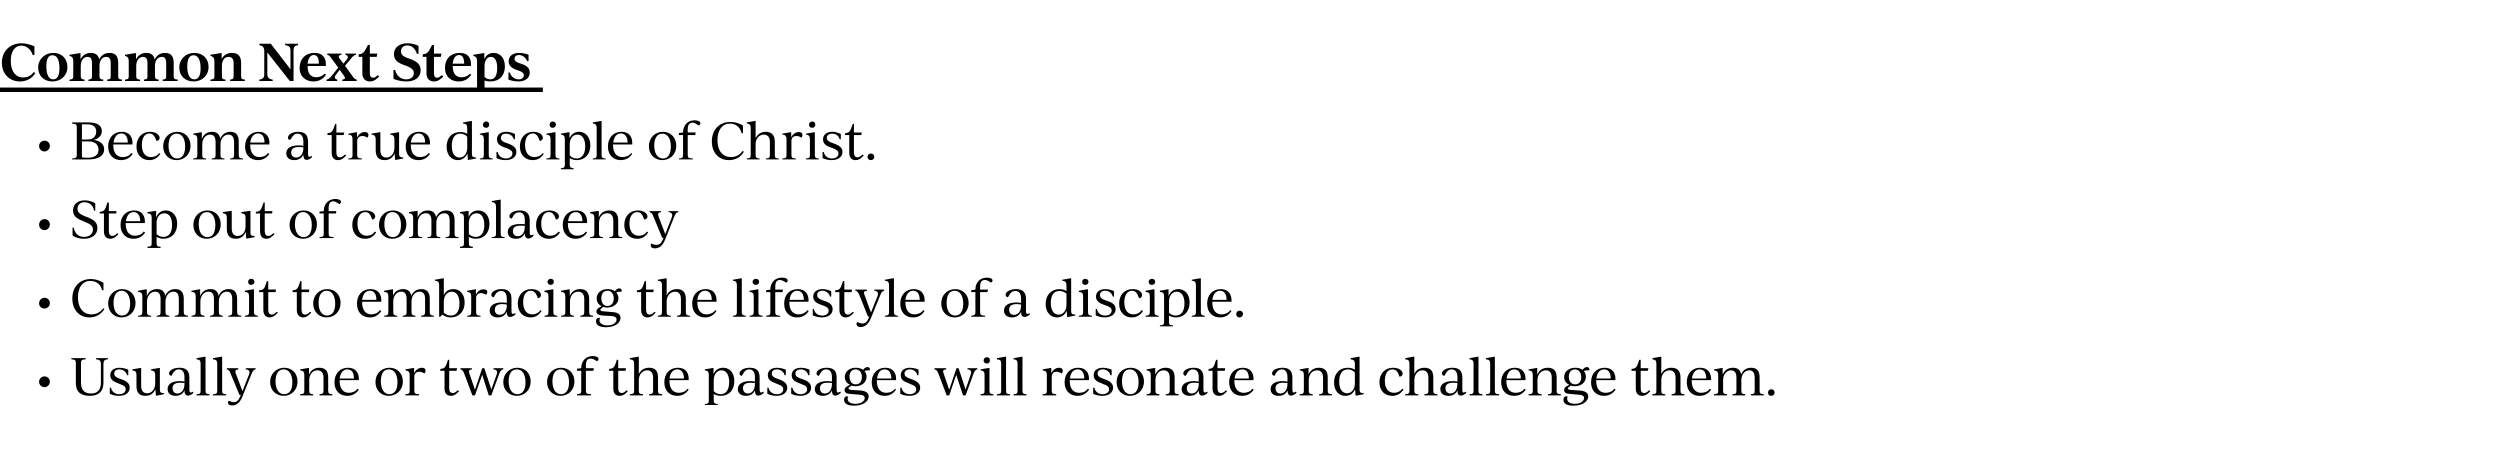<?xml version="1.0" standalone="no"?><!DOCTYPE svg PUBLIC "-//W3C//DTD SVG 1.1//EN" "http://www.w3.org/Graphics/SVG/1.1/DTD/svg11.dtd"><svg xmlns="http://www.w3.org/2000/svg" version="1.1" width="1068px" height="196px" viewBox="0 -18 1068 196" style="top:-18px"><desc>Common Next Steps Become a true disciple of Christ. Step out of complacency Commit to embracing the lifestyle of a di...</desc><defs/><g class="svg-textframe-underlines"><rect class="svg-underline" x="0" y="19.4" width="231.9" height="1.9" style="fill:#000;"/></g><g id="Polygon355193"><path d="m16.7 145.1c0-1.3 1-2.3 2.3-2.3c1.3 0 2.3 1 2.3 2.3c0 1.2-1 2.3-2.3 2.3c-1.3 0-2.3-1-2.3-2.3zm15.7.5c0 0 0-8.5 0-8.5c0-1.3-.4-1.5-1.9-1.6c-.03-.01 0-.5 0-.5l6.1 0c0 0 .04.49 0 .5c-1.5.1-2 .3-2 1.6c0 0 0 8.3 0 8.3c0 3.2 1.4 4.7 4.3 4.7c2.6 0 4.2-1.4 4.2-4.6c0 0 0-8 0-8c0-1.3-.5-1.9-2.1-2c-.05-.01 0-.5 0-.5l5.1 0c0 0 .03.49 0 .5c-1.5.1-1.9.7-1.9 2c0 0 0 8 0 8c0 3.8-2.1 5.6-5.8 5.6c-3.8 0-6-1.6-6-5.5zm14.5 4.6c0 .04 0-2.6 0-2.6c0 0 .5 0 .5 0c.4 1.9 1.9 2.8 3.5 2.8c1.7 0 2.8-.8 2.8-2.1c0-1-.6-1.6-2.4-2.2c0 0-.9-.4-.9-.4c-1.7-.6-3.3-1.4-3.3-3.4c0-2 1.5-3.2 4-3.2c1.8 0 3.3.7 3.7.8c-.02.05 0 2.4 0 2.4c0 0-.52-.05-.5 0c-.5-1.7-1.9-2.5-3.3-2.5c-1.4 0-2.2.7-2.2 1.8c0 1 .7 1.6 2.4 2.2c0 0 .9.3.9.3c2.4.9 3.3 1.9 3.3 3.5c0 2.2-1.8 3.5-4.6 3.5c-2 0-3.4-.6-3.9-.9zm23.2-.2c0-.02 0 .4 0 .4l-3.1.6l-.4 0l-.2-2.6c0 0-.11-.01-.1 0c-.7 1.7-2.1 2.7-4.2 2.7c-2.5 0-3.8-1.3-3.8-4.1c0 0 0-4.8 0-4.8c0-1.3-.4-1.8-1.8-2c.01.03 0-.4 0-.4l3.4-.6l.4 0c0 0 .03 7.58 0 7.6c0 2.2 1 3.2 2.6 3.2c1.9 0 3.4-1.7 3.4-4.2c0 0 0-3.6 0-3.6c0-1.3-.5-1.8-1.8-2c-.01.03 0-.4 0-.4l3.4-.6l.4 0c0 0 .02 9.3 0 9.3c0 1.1.4 1.4 1.8 1.5zm12.5-.2c-.5.6-1.4 1.2-2.3 1.2c-1 0-1.5-.8-1.5-2.2c-.6 1.4-1.9 2.3-3.8 2.3c-1.9 0-3.4-.9-3.4-2.9c0-2.2 2-3.4 5.2-3.4c.8 0 1.4.1 2 .2c0 0 0-1.9 0-1.9c0-2.2-.9-3.3-2.4-3.3c-1.2 0-2.1.7-2.8 2.1c0 0-.4.7-.4.7c-.6-.2-1-.5-1-1.1c0-1.2 1.8-2.4 4.5-2.4c2.8 0 4.2 1.3 4.2 4.2c0 0 0 5.1 0 5.1c0 .8.2 1.3.6 1.3c.3 0 .6-.2.9-.4c0 0 .2.5.2.5zm-3.8-3.8c0 0 0-.4 0-.4c-.5 0-1.2-.1-1.8-.1c-2.4 0-3.3.9-3.3 2.3c0 1.5.9 2.3 2.1 2.3c1.9 0 3-1.7 3-4.1zm5.2 4.4c1.4-.1 1.7-.3 1.7-1.5c0 0 0-11.5 0-11.5c0-1.3-.4-1.8-1.7-1.9c-.03-.03 0-.5 0-.5l3.4-.6l.4 0c0 0 0 14.51 0 14.5c0 1.2.4 1.4 1.7 1.5c.02.03 0 .5 0 .5l-5.5 0c0 0-.03-.47 0-.5zm7 0c1.4-.1 1.8-.3 1.8-1.5c0 0 0-11.5 0-11.5c0-1.3-.4-1.8-1.8-1.9c.03-.03 0-.5 0-.5l3.4-.6l.5 0c0 0-.04 14.51 0 14.5c0 1.2.3 1.4 1.7 1.5c-.02.03 0 .5 0 .5l-5.6 0c0 0 .03-.47 0-.5zm18.2-11.1c0 0 0 .45 0 .5c-.8.1-1.2.6-1.7 1.8c0 0-3.9 9.7-3.9 9.7c-1.1 2.8-2.6 3.9-4.5 3.9c-1.3 0-1.7-.6-1.7-1.2c0-.3.1-.6.3-.8c0 0 .6.2.6.2c.6.2 1.1.4 1.5.4c1.4 0 2.1-.7 2.9-2.6c0-.03.2-.5.2-.5l-.6 0c0 0-3.76-9.14-3.8-9.1c-.4-1.2-.8-1.7-1.6-1.8c-.01-.05 0-.5 0-.5l4.9 0c0 0 .03.45 0 .5c-1.1.1-1.5.6-1.1 1.7c.02.01 2.9 7.6 2.9 7.6c0 0 2.77-7.17 2.8-7.2c.5-1.3-.1-2-1.4-2.1c-.02-.05 0-.5 0-.5l4.2 0zm6.2 5.9c0-3.6 2.7-6.1 6-6.1c3.2 0 5.7 2.2 5.7 5.9c0 3.6-2.6 6.1-5.9 6.1c-3.2 0-5.8-2.3-5.8-5.9zm9.5.1c0-3.4-1.5-5.5-3.7-5.5c-2.3 0-3.5 1.9-3.5 5.1c0 3.3 1.4 5.5 3.7 5.5c2.3 0 3.5-1.9 3.5-5.1zm17.1 5.1c.02.03 0 .5 0 .5l-5.5 0c0 0-.01-.47 0-.5c1.3-.1 1.7-.3 1.7-1.5c0 0 0-5.5 0-5.5c0-2.2-1-3.2-2.6-3.2c-2 0-3.5 1.7-3.5 4.2c0 0 0 4.5 0 4.5c0 1.2.4 1.4 1.7 1.5c.01.03 0 .5 0 .5l-5.6 0c0 0 .05-.47 0-.5c1.5-.1 1.8-.3 1.8-1.5c0 0 0-6.7 0-6.7c0-1.3-.4-1.8-1.8-2c.05.03 0-.4 0-.4l3.5-.6l.3 0l0 2.7c0 0 .05-.02.1 0c.7-1.7 2.2-2.8 4.3-2.8c2.5 0 3.8 1.3 3.8 4.1c0 0 0 5.7 0 5.7c0 1.2.4 1.4 1.8 1.5zm11.3-2c-1.2 1.9-3 2.7-4.9 2.7c-3.2 0-5.5-2-5.5-5.8c0-3.7 2.3-6.2 5.8-6.2c3.2 0 4.8 2.2 4.6 5.3c-.03.03-8.2 0-8.2 0c0 0-.03.36 0 .4c0 3.3 1.6 5 3.9 5c1.1 0 2.7-.3 3.7-1.7c0 0 .6.3.6.3zm-8.2-4.7c0 0 6.1 0 6.1 0c0-2.6-1-3.9-2.8-3.9c-1.9 0-3 1.6-3.3 3.9zm15.3 1.5c0-3.6 2.6-6.1 6-6.1c3.1 0 5.7 2.2 5.7 5.9c0 3.6-2.7 6.1-6 6.1c-3.2 0-5.7-2.3-5.7-5.9zm9.4.1c0-3.4-1.4-5.5-3.7-5.5c-2.3 0-3.4 1.9-3.4 5.1c0 3.3 1.4 5.5 3.6 5.5c2.3 0 3.5-1.9 3.5-5.1zm12-5c0 .3-.1.8-.4 1.2c0 0-1-.4-1-.4c-.5-.2-.8-.3-1.2-.3c-1.3 0-2.2.7-2.2 2.1c0 0 0 6 0 6c0 1.2.4 1.4 2 1.5c-.03.03 0 .5 0 .5l-5.8 0c0 0-.02-.47 0-.5c1.4-.1 1.8-.3 1.8-1.5c0 0 0-6.7 0-6.7c0-1.3-.5-1.8-1.8-2c-.02.03 0-.4 0-.4l3.4-.6l.3 0l0 2.1c0 0 .09.04.1 0c.6-1.3 1.9-2.2 3.2-2.2c1.1 0 1.6.5 1.6 1.2zm14.3 8.8c-1 1.1-2 2-3.5 2c-1.7 0-2.7-1.1-2.7-3.1c-.03-.05 0-7.6 0-7.6l-1.8 0c0 0-.02-.78 0-.8c1.8-.2 2.2-.4 3.3-3.9c-.03-.04.5 0 .5 0l0 3.6l3.4 0l-.3 1.1l-3.1 0c0 0 .03 7.42 0 7.4c0 1.5.6 2.1 1.5 2.1c.7 0 1.2-.3 2.2-1.2c0 0 .5.4.5.4zm18.9-9.8c0 0-.01.45 0 .5c-.8.1-1.2.6-1.7 1.8c.03-.04-3.4 9.3-3.4 9.3l-1.1 0l-2.8-8.8l-3.1 8.8l-1.1 0c0 0-3.48-9.34-3.5-9.3c-.4-1.2-.9-1.7-1.6-1.8c-.03-.05 0-.5 0-.5l4.9 0c0 0 .01.45 0 .5c-1.1.1-1.5.5-1.1 1.7c0 .01 2.4 7 2.4 7l3.1-9.2l.9 0l3 9.1c0 0 2.28-6.47 2.3-6.5c.5-1.3-.1-2-1.4-2.1c-.01-.05 0-.5 0-.5l4.2 0zm0 5.9c0-3.6 2.7-6.1 6-6.1c3.2 0 5.7 2.2 5.7 5.9c0 3.6-2.6 6.1-5.9 6.1c-3.2 0-5.8-2.3-5.8-5.9zm9.5.1c0-3.4-1.4-5.5-3.7-5.5c-2.3 0-3.5 1.9-3.5 5.1c0 3.3 1.4 5.5 3.7 5.5c2.3 0 3.5-1.9 3.5-5.1zm9.2-.1c0-3.6 2.7-6.1 6-6.1c3.2 0 5.7 2.2 5.7 5.9c0 3.6-2.6 6.1-6 6.1c-3.1 0-5.7-2.3-5.7-5.9zm9.4.1c0-3.4-1.4-5.5-3.6-5.5c-2.3 0-3.5 1.9-3.5 5.1c0 3.3 1.4 5.5 3.6 5.5c2.3 0 3.5-1.9 3.5-5.1zm12.6-9.9c0 .4-.4.8-.7.9c0 0-1-.6-1-.6c-.6-.4-1.1-.5-1.6-.5c-1.4 0-2.1.8-2.1 2.8c.04.03 0 1.3 0 1.3l3.4 0l-.2 1.1l-3.2 0c0 0 .04 8.51 0 8.5c0 1.2.4 1.4 2.2 1.5c.02.03 0 .5 0 .5l-6 0c0 0 .01-.47 0-.5c1.4-.1 1.8-.3 1.8-1.5c0 .01 0-8.5 0-8.5l-1.8 0l0-.9c0 0 1.8-.18 1.8-.2c0-3.2 2.1-5.2 4.9-5.2c1.5 0 2.5.5 2.5 1.3zm12.5 13.7c-.9 1.1-2 2-3.5 2c-1.7 0-2.7-1.1-2.7-3.1c.02-.05 0-7.6 0-7.6l-1.8 0c0 0 .04-.78 0-.8c1.8-.2 2.3-.4 3.3-3.9c.02-.04.6 0 .6 0l0 3.6l3.3 0l-.2 1.1l-3.1 0c0 0-.01 7.42 0 7.4c0 1.5.6 2.1 1.5 2.1c.6 0 1.2-.3 2.1-1.2c0 0 .5.4.5.4zm14.7 1.3c-.05.03 0 .5 0 .5l-5.6 0c0 0 .03-.47 0-.5c1.4-.1 1.7-.3 1.7-1.5c0 0 0-5.5 0-5.5c0-2.2-1-3.2-2.5-3.2c-2 0-3.6 1.7-3.6 4.2c0 0 0 4.5 0 4.5c0 1.2.4 1.4 1.8 1.5c-.05.03 0 .5 0 .5l-5.6 0c0 0 .01-.47 0-.5c1.4-.1 1.8-.3 1.8-1.5c0 0 0-11.5 0-11.5c0-1.3-.4-1.8-1.8-1.9c.01-.03 0-.5 0-.5l3.4-.6l.4 0c0 0 .03 7.35 0 7.4c.8-1.7 2.3-2.7 4.4-2.7c2.5 0 3.8 1.3 3.8 4.1c0 0 0 5.7 0 5.7c0 1.2.3 1.4 1.8 1.5zm11.3-2c-1.2 1.9-3 2.7-4.9 2.7c-3.1 0-5.5-2-5.5-5.8c0-3.7 2.3-6.2 5.8-6.2c3.3 0 4.8 2.2 4.6 5.3c-.02.03-8.2 0-8.2 0c0 0-.02.36 0 .4c0 3.3 1.6 5 4 5c1 0 2.7-.3 3.7-1.7c0 0 .5.3.5.3zm-8.2-4.7c0 0 6.2 0 6.2 0c-.1-2.6-1.1-3.9-2.9-3.9c-1.9 0-3 1.6-3.3 3.9zm27.7 1.1c0 4-2.4 6.3-5.8 6.3c-1.1 0-2.1-.3-3-.8c0 0 0 2.8 0 2.8c0 1.1.4 1.4 1.7 1.5c.03-.01 0 .4 0 .4l-5.5 0c0 0-.02-.41 0-.4c1.4-.1 1.7-.4 1.7-1.5c0 0 0-10.9 0-10.9c0-1.3-.4-1.8-1.7-2c-.02.03 0-.4 0-.4l3.4-.6l.3 0l0 2.6c0 0 .04.04 0 0c.7-1.6 2.1-2.7 4.1-2.7c2.8 0 4.8 2.1 4.8 5.7zm-2.2.4c0-3.2-1.3-5-3.3-5c-1.9 0-3.3 1.7-3.3 4.2c0 0 0 4.7 0 4.7c.8.9 1.9 1.3 3 1.3c2.2 0 3.6-1.8 3.6-5.2zm14.8 4.6c-.5.6-1.5 1.2-2.4 1.2c-1 0-1.4-.8-1.4-2.2c-.7 1.4-1.9 2.3-3.8 2.3c-2 0-3.5-.9-3.5-2.9c0-2.2 2.1-3.4 5.3-3.4c.7 0 1.4.1 2 .2c0 0 0-1.9 0-1.9c0-2.2-.9-3.3-2.5-3.3c-1.1 0-2 .7-2.7 2.1c0 0-.4.7-.4.7c-.7-.2-1-.5-1-1.1c0-1.2 1.8-2.4 4.4-2.4c2.9 0 4.2 1.3 4.2 4.2c0 0 0 5.1 0 5.1c0 .8.2 1.3.7 1.3c.2 0 .5-.2.9-.4c0 0 .2.5.2.5zm-3.8-3.8c0 0 0-.4 0-.4c-.6 0-1.2-.1-1.8-.1c-2.4 0-3.3.9-3.3 2.3c0 1.5.9 2.3 2.1 2.3c1.9 0 3-1.7 3-4.1zm5.3 4.2c0 .04 0-2.6 0-2.6c0 0 .5 0 .5 0c.4 1.9 1.9 2.8 3.5 2.8c1.7 0 2.8-.8 2.8-2.1c0-1-.6-1.6-2.4-2.2c0 0-.9-.4-.9-.4c-1.7-.6-3.3-1.4-3.3-3.4c0-2 1.5-3.2 4-3.2c1.8 0 3.3.7 3.7.8c-.03.05 0 2.4 0 2.4c0 0-.53-.05-.5 0c-.5-1.7-1.9-2.5-3.3-2.5c-1.4 0-2.2.7-2.2 1.8c0 1 .7 1.6 2.4 2.2c0 0 .9.3.9.3c2.3.9 3.3 1.9 3.3 3.5c0 2.2-1.8 3.5-4.6 3.5c-2 0-3.4-.6-3.9-.9zm10.2 0c-.02.04 0-2.6 0-2.6c0 0 .48 0 .5 0c.4 1.9 1.9 2.8 3.5 2.8c1.6 0 2.8-.8 2.8-2.1c0-1-.6-1.6-2.4-2.2c0 0-.9-.4-.9-.4c-1.7-.6-3.3-1.4-3.3-3.4c0-2 1.5-3.2 4-3.2c1.8 0 3.3.7 3.6.8c.05.05 0 2.4 0 2.4c0 0-.45-.05-.5 0c-.4-1.7-1.8-2.5-3.2-2.5c-1.4 0-2.3.7-2.3 1.8c0 1 .7 1.6 2.5 2.2c0 0 .9.3.9.3c2.3.9 3.3 1.9 3.3 3.5c0 2.2-1.9 3.5-4.6 3.5c-2 0-3.4-.6-3.9-.9zm21.2-.4c-.6.6-1.5 1.2-2.4 1.2c-1 0-1.4-.8-1.4-2.2c-.7 1.4-1.9 2.3-3.9 2.3c-1.9 0-3.4-.9-3.4-2.9c0-2.2 2.1-3.4 5.3-3.4c.7 0 1.4.1 2 .2c0 0 0-1.9 0-1.9c0-2.2-.9-3.3-2.5-3.3c-1.1 0-2 .7-2.7 2.1c0 0-.4.7-.4.7c-.7-.2-1-.5-1-1.1c0-1.2 1.8-2.4 4.4-2.4c2.9 0 4.2 1.3 4.2 4.2c0 0 0 5.1 0 5.1c0 .8.2 1.3.6 1.3c.3 0 .6-.2 1-.4c0 0 .2.5.2.5zm-3.8-3.8c0 0 0-.4 0-.4c-.6 0-1.2-.1-1.9-.1c-2.3 0-3.2.9-3.2 2.3c0 1.5.8 2.3 2.1 2.3c1.9 0 3-1.7 3-4.1zm15.6-5.8c-.6 0-1.2.1-1.7.3c.6.7.9 1.5.9 2.4c0 2.5-2.1 4.1-4.8 4.1c-.5 0-1.1-.1-1.6-.3c0 0-.7.5-.7.5c-.5.3-.6.5-.6.7c0 .5.5.6 1.4.7c0 0 3.5.2 3.5.2c2.6.2 3.7 1.1 3.7 2.5c0 2.1-2.2 4-6.3 4c-2.6 0-4.2-.8-4.2-2.5c0-.9.4-1.5 1.2-1.5c.2 0 .4 0 .6.1c-.2.3-.3.7-.3 1c0 1.3 1.3 2.1 3.4 2.1c2.5 0 3.9-1.2 3.9-2.5c0-.8-.6-1.3-2.4-1.4c0 0-3.6-.3-3.6-.3c-1.9-.1-2.6-.7-2.6-1.7c0-.8.6-1.4 1.7-1.9c0 0 .6-.3.6-.3c-1.2-.6-2.2-1.6-2.2-3.3c0-2.5 2.1-4 4.7-4c1.3 0 2.3.3 3.1.9c.5-.7 1.2-1.2 1.9-1.2c.8 0 1.2.6 1 1.4c0 0-.6 0-.6 0zm-2.8 2.9c0-2-1.1-3.3-2.7-3.3c-1.7 0-2.6 1.3-2.6 3.1c0 2 1 3.3 2.7 3.3c1.6 0 2.6-1.2 2.6-3.1zm14.6 5.3c-1.2 1.9-3 2.7-4.9 2.7c-3.1 0-5.5-2-5.5-5.8c0-3.7 2.3-6.2 5.8-6.2c3.3 0 4.8 2.2 4.6 5.3c-.01.03-8.2 0-8.2 0c0 0-.01.36 0 .4c0 3.3 1.6 5 4 5c1 0 2.7-.3 3.7-1.7c0 0 .5.3.5.3zm-8.1-4.7c0 0 6.1 0 6.1 0c-.1-2.6-1.1-3.9-2.9-3.9c-1.9 0-3 1.6-3.2 3.9zm9.9 6.5c-.03.04 0-2.6 0-2.6c0 0 .47 0 .5 0c.4 1.9 1.9 2.8 3.5 2.8c1.6 0 2.8-.8 2.8-2.1c0-1-.6-1.6-2.4-2.2c0 0-.9-.4-.9-.4c-1.7-.6-3.3-1.4-3.3-3.4c0-2 1.5-3.2 3.9-3.2c1.9 0 3.4.7 3.7.8c.04.05 0 2.4 0 2.4c0 0-.46-.05-.5 0c-.4-1.7-1.8-2.5-3.2-2.5c-1.4 0-2.3.7-2.3 1.8c0 1 .7 1.6 2.5 2.2c0 0 .8.3.8.3c2.4.9 3.4 1.9 3.4 3.5c0 2.2-1.9 3.5-4.6 3.5c-2 0-3.4-.6-3.9-.9zm32.9-10.9c0 0 .05.45 0 .5c-.7.1-1.1.6-1.6 1.8c-.01-.04-3.4 9.3-3.4 9.3l-1.1 0l-2.9-8.8l-3 8.8l-1.1 0c0 0-3.52-9.34-3.5-9.3c-.5-1.2-.9-1.7-1.7-1.8c.03-.05 0-.5 0-.5l5 0c0 0-.03.45 0 .5c-1.2.1-1.6.5-1.1 1.7c-.04.01 2.4 7 2.4 7l3.1-9.2l.9 0l3 9.1c0 0 2.24-6.47 2.2-6.5c.5-1.3 0-2-1.4-2.1c.05-.05 0-.5 0-.5l4.2 0zm2.7-3.3c0-.8.6-1.4 1.4-1.4c.8 0 1.3.5 1.3 1.3c0 .8-.5 1.4-1.3 1.4c-.8 0-1.4-.5-1.4-1.3zm-1.3 14.4c1.4-.1 1.7-.3 1.7-1.5c0 0 0-6.7 0-6.7c0-1.3-.4-1.8-1.7-2c-.04.03 0-.4 0-.4l3.4-.6l.4 0c0 0-.01 9.71 0 9.7c0 1.2.4 1.4 1.7 1.5c.01.03 0 .5 0 .5l-5.5 0c0 0-.04-.47 0-.5zm7 0c1.4-.1 1.8-.3 1.8-1.5c0 0 0-11.5 0-11.5c0-1.3-.4-1.8-1.8-1.9c.02-.03 0-.5 0-.5l3.4-.6l.5 0c0 0-.05 14.51 0 14.5c0 1.2.3 1.4 1.7 1.5c-.03.03 0 .5 0 .5l-5.6 0c0 0 .02-.47 0-.5zm7.1 0c1.4-.1 1.7-.3 1.7-1.5c0 0 0-11.5 0-11.5c0-1.3-.4-1.8-1.7-1.9c-.02-.03 0-.5 0-.5l3.4-.6l.4 0c0 0 .01 14.51 0 14.5c0 1.2.4 1.4 1.7 1.5c.03.03 0 .5 0 .5l-5.5 0c0 0-.02-.47 0-.5zm21-10.1c0 .3-.1.8-.4 1.2c0 0-1-.4-1-.4c-.4-.2-.8-.3-1.2-.3c-1.2 0-2.1.7-2.1 2.1c0 0 0 6 0 6c0 1.2.4 1.4 1.9 1.5c.01.03 0 .5 0 .5l-5.8 0c0 0 .02-.47 0-.5c1.5-.1 1.8-.3 1.8-1.5c0 0 0-6.7 0-6.7c0-1.3-.4-1.8-1.8-2c.02.03 0-.4 0-.4l3.4-.6l.3 0l0 2.1c0 0 .13.04.1 0c.6-1.3 1.9-2.2 3.2-2.2c1.1 0 1.6.5 1.6 1.2zm11.3 8.1c-1.3 1.9-3 2.7-5 2.7c-3.1 0-5.5-2-5.5-5.8c0-3.7 2.3-6.2 5.8-6.2c3.3 0 4.8 2.2 4.6 5.3c.01.03-8.2 0-8.2 0c0 0 .01.36 0 .4c0 3.3 1.6 5 4 5c1.1 0 2.7-.3 3.7-1.7c0 0 .6.3.6.3zm-8.2-4.7c0 0 6.1 0 6.1 0c0-2.6-1.1-3.9-2.8-3.9c-2 0-3.1 1.6-3.3 3.9zm9.9 6.5c-.01.04 0-2.6 0-2.6c0 0 .49 0 .5 0c.4 1.9 1.9 2.8 3.5 2.8c1.6 0 2.8-.8 2.8-2.1c0-1-.6-1.6-2.4-2.2c0 0-.9-.4-.9-.4c-1.7-.6-3.3-1.4-3.3-3.4c0-2 1.5-3.2 4-3.2c1.8 0 3.3.7 3.7.8c-.03.05 0 2.4 0 2.4c0 0-.53-.05-.5 0c-.5-1.7-1.9-2.5-3.3-2.5c-1.4 0-2.2.7-2.2 1.8c0 1 .7 1.6 2.4 2.2c0 0 .9.3.9.3c2.3.9 3.3 1.9 3.3 3.5c0 2.2-1.9 3.5-4.6 3.5c-2 0-3.4-.6-3.9-.9zm10-5c0-3.6 2.6-6.1 6-6.1c3.1 0 5.7 2.2 5.7 5.9c0 3.6-2.7 6.1-6 6.1c-3.2 0-5.7-2.3-5.7-5.9zm9.4.1c0-3.4-1.4-5.5-3.7-5.5c-2.3 0-3.4 1.9-3.4 5.1c0 3.3 1.4 5.5 3.6 5.5c2.3 0 3.5-1.9 3.5-5.1zm17.1 5.1c.04.03 0 .5 0 .5l-5.5 0c0 0 .02-.47 0-.5c1.3-.1 1.7-.3 1.7-1.5c0 0 0-5.5 0-5.5c0-2.2-1-3.2-2.6-3.2c-2 0-3.5 1.7-3.5 4.2c0 0 0 4.5 0 4.5c0 1.2.4 1.4 1.7 1.5c.04.03 0 .5 0 .5l-5.5 0c0 0-.03-.47 0-.5c1.4-.1 1.8-.3 1.8-1.5c0 0 0-6.7 0-6.7c0-1.3-.5-1.8-1.8-2c-.03.03 0-.4 0-.4l3.4-.6l.3 0l0 2.7c0 0 .08-.02.1 0c.7-1.7 2.2-2.8 4.4-2.8c2.4 0 3.8 1.3 3.8 4.1c0 0 0 5.7 0 5.7c0 1.2.3 1.4 1.7 1.5zm12.4-.6c-.5.6-1.5 1.2-2.4 1.2c-1 0-1.4-.8-1.4-2.2c-.7 1.4-1.9 2.3-3.9 2.3c-1.9 0-3.4-.9-3.4-2.9c0-2.2 2.1-3.4 5.3-3.4c.7 0 1.4.1 2 .2c0 0 0-1.9 0-1.9c0-2.2-.9-3.3-2.5-3.3c-1.1 0-2 .7-2.7 2.1c0 0-.4.7-.4.7c-.7-.2-1-.5-1-1.1c0-1.2 1.8-2.4 4.4-2.4c2.9 0 4.2 1.3 4.2 4.2c0 0 0 5.1 0 5.1c0 .8.2 1.3.6 1.3c.3 0 .6-.2 1-.4c0 0 .2.5.2.5zm-3.8-3.8c0 0 0-.4 0-.4c-.6 0-1.2-.1-1.9-.1c-2.3 0-3.2.9-3.2 2.3c0 1.5.8 2.3 2.1 2.3c1.9 0 3-1.7 3-4.1zm12.1 3.1c-.9 1.1-1.9 2-3.5 2c-1.7 0-2.7-1.1-2.7-3.1c.03-.05 0-7.6 0-7.6l-1.7 0c0 0-.05-.78 0-.8c1.8-.2 2.2-.4 3.2-3.9c.04-.04.6 0 .6 0l0 3.6l3.3 0l-.2 1.1l-3.1 0c0 0 0 7.42 0 7.4c0 1.5.6 2.1 1.5 2.1c.7 0 1.2-.3 2.2-1.2c0 0 .4.4.4.4zm11.4-.7c-1.2 1.9-3 2.7-5 2.7c-3.1 0-5.5-2-5.5-5.8c0-3.7 2.3-6.2 5.8-6.2c3.3 0 4.8 2.2 4.6 5.3c.04.03-8.2 0-8.2 0c0 0 .04.36 0 .4c0 3.3 1.7 5 4 5c1.1 0 2.7-.3 3.7-1.7c0 0 .6.3.6.3zm-8.2-4.7c0 0 6.1 0 6.1 0c0-2.6-1-3.9-2.8-3.9c-1.9 0-3 1.6-3.3 3.9zm26.5 6.1c-.6.6-1.5 1.2-2.4 1.2c-1 0-1.4-.8-1.5-2.2c-.6 1.4-1.9 2.3-3.8 2.3c-1.9 0-3.4-.9-3.4-2.9c0-2.2 2-3.4 5.3-3.4c.7 0 1.3.1 1.9.2c0 0 0-1.9 0-1.9c0-2.2-.9-3.3-2.4-3.3c-1.2 0-2.1.7-2.8 2.1c0 0-.4.7-.4.7c-.6-.2-1-.5-1-1.1c0-1.2 1.8-2.4 4.5-2.4c2.8 0 4.2 1.3 4.2 4.2c0 0 0 5.1 0 5.1c0 .8.2 1.3.6 1.3c.3 0 .6-.2.9-.4c0 0 .3.5.3.5zm-3.9-3.8c0 0 0-.4 0-.4c-.5 0-1.1-.1-1.8-.1c-2.4 0-3.3.9-3.3 2.3c0 1.5.9 2.3 2.1 2.3c1.9 0 3-1.7 3-4.1zm19 4.4c.01.03 0 .5 0 .5l-5.5 0c0 0-.02-.47 0-.5c1.3-.1 1.7-.3 1.7-1.5c0 0 0-5.5 0-5.5c0-2.2-1-3.2-2.6-3.2c-2 0-3.5 1.7-3.5 4.2c0 0 0 4.5 0 4.5c0 1.2.4 1.4 1.7 1.5c.01.03 0 .5 0 .5l-5.6 0c0 0 .04-.47 0-.5c1.5-.1 1.8-.3 1.8-1.5c0 0 0-6.7 0-6.7c0-1.3-.4-1.8-1.8-2c.04.03 0-.4 0-.4l3.5-.6l.3 0l0 2.7c0 0 .04-.02 0 0c.8-1.7 2.3-2.8 4.4-2.8c2.5 0 3.8 1.3 3.8 4.1c0 0 0 5.7 0 5.7c0 1.2.4 1.4 1.8 1.5zm13.6-.4c0-.02 0 .4 0 .4l-3.1.6l-.4 0l-.2-2.6c0 0-.11.03-.1 0c-.7 1.7-2.1 2.7-4.1 2.7c-2.7 0-4.8-2.1-4.8-5.7c0-4 2.5-6.3 5.9-6.3c1.1 0 2.1.3 3 .8c0 0 0-2.5 0-2.5c0-1.3-.5-1.8-1.8-1.9c-.01-.03 0-.5 0-.5l3.4-.6l.4 0c0 0 .01 14.1 0 14.1c0 1.1.4 1.4 1.8 1.5zm-3.8-4.2c0 0 0-4.7 0-4.7c-.9-.9-1.9-1.3-3-1.3c-2.3 0-3.7 1.8-3.7 5.2c0 3.2 1.3 5 3.4 5c1.8 0 3.3-1.7 3.3-4.2zm10.5-.5c0-3.8 2.4-6.2 5.8-6.2c2.5 0 4.1 1.2 4.1 2.5c0 .7-.5 1.3-1.4 1.3c0 0-.2-.7-.2-.7c-.6-1.7-1.5-2.4-2.8-2.4c-2.2 0-3.2 2.2-3.2 4.9c0 3.4 1.6 5.1 3.9 5.1c1 0 2.5-.3 3.5-1.7c0 0 .6.3.6.3c-1.3 1.9-2.9 2.7-4.8 2.7c-3.1 0-5.5-2-5.5-5.8zm24.8 5.1c-.03.03 0 .5 0 .5l-5.6 0c0 0 .05-.47 0-.5c1.4-.1 1.7-.3 1.7-1.5c0 0 0-5.5 0-5.5c0-2.2-.9-3.2-2.5-3.2c-2 0-3.5 1.7-3.5 4.2c0 0 0 4.5 0 4.5c0 1.2.3 1.4 1.7 1.5c-.03.03 0 .5 0 .5l-5.6 0c0 0 .02-.47 0-.5c1.4-.1 1.8-.3 1.8-1.5c0 0 0-11.5 0-11.5c0-1.3-.4-1.8-1.8-1.9c.02-.03 0-.5 0-.5l3.4-.6l.5 0c0 0-.05 7.35 0 7.4c.7-1.7 2.2-2.7 4.3-2.7c2.5 0 3.8 1.3 3.8 4.1c0 0 0 5.7 0 5.7c0 1.2.4 1.4 1.8 1.5zm12.3-.6c-.5.6-1.5 1.2-2.3 1.2c-1.1 0-1.5-.8-1.5-2.2c-.7 1.4-1.9 2.3-3.8 2.3c-2 0-3.5-.9-3.5-2.9c0-2.2 2.1-3.4 5.3-3.4c.7 0 1.4.1 2 .2c0 0 0-1.9 0-1.9c0-2.2-.9-3.3-2.5-3.3c-1.1 0-2 .7-2.7 2.1c0 0-.4.7-.4.7c-.6-.2-1-.5-1-1.1c0-1.2 1.8-2.4 4.5-2.4c2.8 0 4.2 1.3 4.2 4.2c0 0 0 5.1 0 5.1c0 .8.1 1.3.6 1.3c.2 0 .5-.2.9-.4c0 0 .2.5.2.5zm-3.8-3.8c0 0 0-.4 0-.4c-.6 0-1.2-.1-1.8-.1c-2.4 0-3.3.9-3.3 2.3c0 1.5.9 2.3 2.1 2.3c1.9 0 3-1.7 3-4.1zm5.2 4.4c1.4-.1 1.7-.3 1.7-1.5c0 0 0-11.5 0-11.5c0-1.3-.4-1.8-1.7-1.9c-.05-.03 0-.5 0-.5l3.3-.6l.5 0c0 0-.02 14.51 0 14.5c0 1.2.4 1.4 1.7 1.5c0 .03 0 .5 0 .5l-5.5 0c0 0-.05-.47 0-.5zm7 0c1.4-.1 1.8-.3 1.8-1.5c0 0 0-11.5 0-11.5c0-1.3-.4-1.8-1.8-1.9c.01-.03 0-.5 0-.5l3.4-.6l.4 0c0 0 .04 14.51 0 14.5c0 1.2.4 1.4 1.8 1.5c-.04.03 0 .5 0 .5l-5.6 0c0 0 .01-.47 0-.5zm17-2c-1.2 1.9-3 2.7-5 2.7c-3.1 0-5.5-2-5.5-5.8c0-3.7 2.3-6.2 5.8-6.2c3.3 0 4.8 2.2 4.6 5.3c.04.03-8.2 0-8.2 0c0 0 .04.36 0 .4c0 3.3 1.6 5 4 5c1.1 0 2.7-.3 3.7-1.7c0 0 .6.3.6.3zm-8.2-4.7c0 0 6.1 0 6.1 0c0-2.6-1.1-3.9-2.8-3.9c-1.9 0-3 1.6-3.3 3.9zm23.2 6.7c-.02.03 0 .5 0 .5l-5.5 0c0 0-.05-.47 0-.5c1.3-.1 1.6-.3 1.6-1.5c0 0 0-5.5 0-5.5c0-2.2-.9-3.2-2.5-3.2c-2 0-3.6 1.7-3.6 4.2c0 0 0 4.5 0 4.5c0 1.2.4 1.4 1.8 1.5c-.02.03 0 .5 0 .5l-5.6 0c0 0 .01-.47 0-.5c1.4-.1 1.8-.3 1.8-1.5c0 0 0-6.7 0-6.7c0-1.3-.4-1.8-1.8-2c.01.03 0-.4 0-.4l3.4-.6l.3 0l0 2.7c0 0 .12-.02.1 0c.7-1.7 2.3-2.8 4.4-2.8c2.5 0 3.8 1.3 3.8 4.1c0 0 0 5.7 0 5.7c0 1.2.3 1.4 1.8 1.5zm11.5-10.2c-.6 0-1.2.1-1.7.3c.6.7.9 1.5.9 2.4c0 2.5-2.1 4.1-4.7 4.1c-.6 0-1.2-.1-1.7-.3c0 0-.7.5-.7.5c-.4.3-.6.5-.6.7c0 .5.5.6 1.4.7c0 0 3.5.2 3.5.2c2.6.2 3.8 1.1 3.8 2.5c0 2.1-2.3 4-6.4 4c-2.6 0-4.2-.8-4.2-2.5c0-.9.4-1.5 1.2-1.5c.2 0 .4 0 .6.1c-.2.3-.2.7-.2 1c0 1.3 1.2 2.1 3.3 2.1c2.5 0 3.9-1.2 3.9-2.5c0-.8-.6-1.3-2.4-1.4c0 0-3.5-.3-3.5-.3c-2-.1-2.6-.7-2.6-1.7c0-.8.5-1.4 1.6-1.9c0 0 .6-.3.6-.3c-1.2-.6-2.2-1.6-2.2-3.3c0-2.5 2.1-4 4.8-4c1.2 0 2.2.3 3.1.9c.4-.7 1.1-1.2 1.8-1.2c.8 0 1.2.6 1.1 1.4c0 0-.7 0-.7 0zm-2.8 2.9c0-2-1.1-3.3-2.7-3.3c-1.6 0-2.6 1.3-2.6 3.1c0 2 1 3.3 2.7 3.3c1.6 0 2.6-1.2 2.6-3.1zm14.7 5.3c-1.3 1.9-3 2.7-5 2.7c-3.1 0-5.5-2-5.5-5.8c0-3.7 2.3-6.2 5.8-6.2c3.3 0 4.8 2.2 4.6 5.3c.01.03-8.2 0-8.2 0c0 0 .01.36 0 .4c0 3.3 1.6 5 4 5c1.1 0 2.7-.3 3.7-1.7c0 0 .6.3.6.3zm-8.2-4.7c0 0 6.1 0 6.1 0c0-2.6-1.1-3.9-2.8-3.9c-2 0-3.1 1.6-3.3 3.9zm23 5.4c-1 1.1-2 2-3.5 2c-1.7 0-2.7-1.1-2.7-3.1c-.01-.05 0-7.6 0-7.6l-1.8 0c0 0 .01-.78 0-.8c1.8-.2 2.2-.4 3.3-3.9c-.01-.04.6 0 .6 0l0 3.6l3.3 0l-.3 1.1l-3 0c0 0-.04 7.42 0 7.4c0 1.5.5 2.1 1.5 2.1c.6 0 1.2-.3 2.1-1.2c0 0 .5.4.5.4zm14.6 1.3c.02.03 0 .5 0 .5l-5.5 0c0 0 0-.47 0-.5c1.3-.1 1.7-.3 1.7-1.5c0 0 0-5.5 0-5.5c0-2.2-1-3.2-2.6-3.2c-2 0-3.5 1.7-3.5 4.2c0 0 0 4.5 0 4.5c0 1.2.4 1.4 1.7 1.5c.02.03 0 .5 0 .5l-5.5 0c0 0-.03-.47 0-.5c1.4-.1 1.7-.3 1.7-1.5c0 0 0-11.5 0-11.5c0-1.3-.4-1.8-1.7-1.9c-.03-.03 0-.5 0-.5l3.4-.6l.4 0c0 0 0 7.35 0 7.4c.8-1.7 2.3-2.7 4.3-2.7c2.5 0 3.9 1.3 3.9 4.1c0 0 0 5.7 0 5.7c0 1.2.3 1.4 1.7 1.5zm11.4-2c-1.2 1.9-3 2.7-5 2.7c-3.1 0-5.4-2-5.4-5.8c0-3.7 2.2-6.2 5.7-6.2c3.3 0 4.8 2.2 4.7 5.3c-.05.03-8.3 0-8.3 0c0 0 .05.36 0 .4c0 3.3 1.7 5 4 5c1.1 0 2.7-.3 3.7-1.7c0 0 .6.3.6.3zm-8.2-4.7c0 0 6.1 0 6.1 0c0-2.6-1-3.9-2.8-3.9c-1.9 0-3 1.6-3.3 3.9zm30.7 6.7c-.02.03 0 .5 0 .5l-5.5 0c0 0-.05-.47 0-.5c1.3-.1 1.6-.3 1.6-1.5c0 0 0-5.5 0-5.5c0-2.2-.8-3.2-2.3-3.2c-1.9 0-3.4 1.7-3.4 4.2c0 0 0 4.5 0 4.5c0 1.2.4 1.4 1.7 1.5c0 .03 0 .5 0 .5l-5.5 0c0 0 .02-.47 0-.5c1.4-.1 1.7-.3 1.7-1.5c0 0 0-5.5 0-5.5c0-2.2-.8-3.2-2.3-3.2c-1.9 0-3.4 1.7-3.4 4.2c0 0 0 4.5 0 4.5c0 1.2.3 1.4 1.7 1.5c-.01.03 0 .5 0 .5l-5.6 0c0 0 .02-.47 0-.5c1.5-.1 1.8-.3 1.8-1.5c0 0 0-6.7 0-6.7c0-1.3-.4-1.8-1.8-2c.02.03 0-.4 0-.4l3.4-.6l.3 0l0 2.7c0 0 .13-.02.1 0c.7-1.7 2.2-2.8 4.3-2.8c2 0 3.2.9 3.5 2.9c.7-1.8 2.2-2.9 4.3-2.9c2.4 0 3.6 1.3 3.6 4.1c0 0 0 5.7 0 5.7c0 1.2.4 1.4 1.8 1.5zm1.8-.7c0-.8.5-1.4 1.4-1.4c.8 0 1.4.5 1.4 1.4c0 .8-.6 1.4-1.4 1.4c-.9 0-1.4-.5-1.4-1.4z" stroke="none" fill="#000"/></g><g id="Polygon355192"><path d="m16.7 111.6c0-1.3 1-2.4 2.3-2.4c1.3 0 2.3 1 2.3 2.3c0 1.3-1 2.3-2.3 2.3c-1.3 0-2.3-.9-2.3-2.2zm14.2-2.1c0-5 3.2-8.3 7.9-8.3c2.7 0 4.7 1.2 5.4 1.6c.01-.01 0 3.2 0 3.2c0 0-.55.03-.6 0c-.5-2.6-2.6-4-5-4c-3.3 0-5.3 2.7-5.3 7c0 4.6 2.3 7.3 5.8 7.3c1.7 0 3.7-.7 5-2.6c0 0 .5.3.5.3c-1.4 2.3-3.7 3.6-6.4 3.6c-4.3 0-7.3-3.2-7.3-8.1zm15.3 2.1c0-3.6 2.7-6.1 6-6.1c3.2 0 5.7 2.3 5.7 5.9c0 3.7-2.6 6.2-6 6.2c-3.1 0-5.7-2.3-5.7-6zm9.4.1c0-3.3-1.4-5.5-3.6-5.5c-2.3 0-3.5 2-3.5 5.2c0 3.3 1.4 5.4 3.6 5.4c2.3 0 3.5-1.9 3.5-5.1zm24.7 5.2c-.04-.04 0 .4 0 .4l-5.6 0c0 0 .04-.44 0-.4c1.4-.2 1.7-.4 1.7-1.6c0 0 0-5.5 0-5.5c0-2.2-.8-3.2-2.3-3.2c-1.9 0-3.4 1.7-3.4 4.2c0 0 0 4.5 0 4.5c0 1.2.4 1.4 1.7 1.6c-.01-.04 0 .4 0 .4l-5.5 0c0 0 .01-.44 0-.4c1.4-.2 1.7-.4 1.7-1.6c0 0 0-5.5 0-5.5c0-2.2-.8-3.2-2.3-3.2c-1.9 0-3.5 1.7-3.5 4.2c0 0 0 4.5 0 4.5c0 1.2.4 1.4 1.8 1.6c-.02-.04 0 .4 0 .4l-5.6 0c0 0 .01-.44 0-.4c1.4-.2 1.8-.4 1.8-1.6c0 0 0-6.7 0-6.7c0-1.3-.4-1.8-1.8-1.9c.01-.04 0-.5 0-.5l3.4-.6l.3 0l0 2.7c0 0 .12.01.1 0c.7-1.7 2.2-2.8 4.3-2.8c2 0 3.2 1 3.5 2.9c.7-1.8 2.2-2.9 4.3-2.9c2.4 0 3.6 1.4 3.6 4.2c0 0 0 5.6 0 5.6c0 1.2.4 1.4 1.8 1.6zm22.8 0c-.03-.04 0 .4 0 .4l-5.6 0c0 0 .04-.44 0-.4c1.4-.2 1.7-.4 1.7-1.6c0 0 0-5.5 0-5.5c0-2.2-.8-3.2-2.3-3.2c-1.9 0-3.4 1.7-3.4 4.2c0 0 0 4.5 0 4.5c0 1.2.4 1.4 1.7 1.6c-.01-.04 0 .4 0 .4l-5.5 0c0 0 .01-.44 0-.4c1.4-.2 1.7-.4 1.7-1.6c0 0 0-5.5 0-5.5c0-2.2-.8-3.2-2.3-3.2c-1.9 0-3.5 1.7-3.5 4.2c0 0 0 4.5 0 4.5c0 1.2.4 1.4 1.8 1.6c-.02-.04 0 .4 0 .4l-5.6 0c0 0 .01-.44 0-.4c1.4-.2 1.8-.4 1.8-1.6c0 0 0-6.7 0-6.7c0-1.3-.4-1.8-1.8-1.9c.01-.04 0-.5 0-.5l3.4-.6l.3 0l0 2.7c0 0 .12.01.1 0c.7-1.7 2.2-2.8 4.3-2.8c2 0 3.2 1 3.5 2.9c.7-1.8 2.2-2.9 4.3-2.9c2.4 0 3.6 1.4 3.6 4.2c0 0 0 5.6 0 5.6c0 1.2.4 1.4 1.8 1.6zm2.9-14.5c0-.7.5-1.3 1.3-1.3c.8 0 1.4.5 1.4 1.3c0 .7-.6 1.3-1.4 1.3c-.8 0-1.3-.5-1.3-1.3zm-1.4 14.5c1.4-.2 1.8-.4 1.8-1.6c0 0 0-6.7 0-6.7c0-1.3-.4-1.8-1.8-1.9c.03-.04 0-.5 0-.5l3.4-.6l.5 0c0 0-.04 9.74 0 9.7c0 1.2.4 1.4 1.7 1.6c-.02-.04 0 .4 0 .4l-5.6 0c0 0 .03-.44 0-.4zm14.1-1.4c-.9 1.1-2 2.1-3.5 2.1c-1.7 0-2.7-1.2-2.7-3.2c.02-.02 0-7.6 0-7.6l-1.8 0c0 0 .03-.75 0-.8c1.8-.1 2.3-.4 3.3-3.9c.02-.01.6 0 .6 0l0 3.6l3.3 0l-.2 1.1l-3.1 0c0 0-.02 7.45 0 7.4c0 1.5.5 2.2 1.5 2.2c.6 0 1.2-.3 2.1-1.2c0 0 .5.3.5.3zm14.3 0c-1 1.1-2 2.1-3.5 2.1c-1.7 0-2.7-1.2-2.7-3.2c-.03-.02 0-7.6 0-7.6l-1.8 0c0 0-.02-.75 0-.8c1.8-.1 2.2-.4 3.3-3.9c-.03-.01.5 0 .5 0l0 3.6l3.4 0l-.3 1.1l-3.1 0c0 0 .03 7.45 0 7.4c0 1.5.6 2.2 1.5 2.2c.7 0 1.2-.3 2.2-1.2c0 0 .5.3.5.3zm.8-3.9c0-3.6 2.7-6.1 6-6.1c3.2 0 5.7 2.3 5.7 5.9c0 3.7-2.6 6.2-6 6.2c-3.1 0-5.7-2.3-5.7-6zm9.4.1c0-3.3-1.4-5.5-3.6-5.5c-2.3 0-3.5 2-3.5 5.2c0 3.3 1.4 5.4 3.6 5.4c2.3 0 3.5-1.9 3.5-5.1zm19.7 3.1c-1.2 2-3 2.8-4.9 2.8c-3.2 0-5.5-2.1-5.5-5.9c0-3.7 2.3-6.2 5.8-6.2c3.2 0 4.8 2.2 4.6 5.4c-.03-.04-8.2 0-8.2 0c0 0-.03.28 0 .3c0 3.4 1.6 5.1 4 5.1c1 0 2.6-.4 3.6-1.8c0 0 .6.3.6.3zm-8.2-4.7c0 0 6.1 0 6.1 0c0-2.5-1-3.9-2.8-3.9c-1.9 0-3 1.6-3.3 3.9zm30.7 6.8c-.01-.04 0 .4 0 .4l-5.5 0c0 0-.03-.44 0-.4c1.3-.2 1.7-.4 1.7-1.6c0 0 0-5.5 0-5.5c0-2.2-.8-3.2-2.4-3.2c-1.9 0-3.4 1.7-3.4 4.2c0 0 0 4.5 0 4.5c0 1.2.4 1.4 1.7 1.6c.02-.04 0 .4 0 .4l-5.5 0c0 0 .04-.44 0-.4c1.4-.2 1.7-.4 1.7-1.6c0 0 0-5.5 0-5.5c0-2.2-.7-3.2-2.3-3.2c-1.9 0-3.4 1.7-3.4 4.2c0 0 0 4.5 0 4.5c0 1.2.4 1.4 1.7 1.6c.01-.04 0 .4 0 .4l-5.6 0c0 0 .04-.44 0-.4c1.5-.2 1.8-.4 1.8-1.6c0 0 0-6.7 0-6.7c0-1.3-.4-1.8-1.8-1.9c.04-.04 0-.5 0-.5l3.5-.6l.3 0l0 2.7c0 0 .05.01 0 0c.7-1.7 2.2-2.8 4.3-2.8c2 0 3.2 1 3.5 2.9c.7-1.8 2.3-2.9 4.3-2.9c2.4 0 3.6 1.4 3.6 4.2c0 0 0 5.6 0 5.6c0 1.2.4 1.4 1.8 1.6zm13.1-5.7c0 4-2.5 6.4-5.9 6.4c-1.4 0-2.6-.4-3.6-1.2c.01-.02-.9.9-.9.9l-.5 0c0 0-.02-13.47 0-13.5c0-1.2-.4-1.8-1.8-1.9c.01-.01 0-.4 0-.4l3.4-.6l.4 0c0 0 .04 7.22 0 7.2c.7-1.6 2.1-2.6 4.1-2.6c2.7 0 4.8 2.1 4.8 5.7zm-2.2.4c0-3.2-1.3-5-3.4-5c-1.8 0-3.3 1.7-3.3 4.2c0 0 0 4.8 0 4.8c.9.8 1.9 1.2 3 1.2c2.3 0 3.7-1.8 3.7-5.2zm11.9-4.9c0 .4-.2.8-.4 1.2c0 0-1.1-.4-1.1-.4c-.4-.2-.7-.3-1.1-.3c-1.3 0-2.2.8-2.2 2.1c0 0 0 6 0 6c0 1.2.4 1.4 1.9 1.6c.05-.04 0 .4 0 .4l-5.7 0c0 0-.04-.44 0-.4c1.4-.2 1.7-.4 1.7-1.6c0 0 0-6.7 0-6.7c0-1.3-.4-1.8-1.7-1.9c-.04-.04 0-.5 0-.5l3.4-.6l.3 0l0 2.2c0 0 .07-.03.1 0c.6-1.4 1.8-2.2 3.2-2.2c1 0 1.6.4 1.6 1.1zm12.1 9.5c-.5.6-1.5 1.2-2.4 1.2c-1 0-1.4-.8-1.4-2.2c-.7 1.4-1.9 2.4-3.9 2.4c-1.9 0-3.4-1-3.4-2.9c0-2.3 2.1-3.5 5.3-3.5c.7 0 1.4.1 2 .2c0 0 0-1.8 0-1.8c0-2.3-.9-3.3-2.5-3.3c-1.1 0-2 .6-2.7 2c0 0-.4.7-.4.7c-.7-.1-1-.5-1-1.1c0-1.2 1.8-2.4 4.4-2.4c2.9 0 4.2 1.4 4.2 4.2c0 0 0 5.1 0 5.1c0 .9.2 1.3.6 1.3c.3 0 .6-.1 1-.3c0 0 .2.4.2.4zm-3.8-3.7c0 0 0-.4 0-.4c-.6-.1-1.2-.2-1.9-.2c-2.3 0-3.2.9-3.2 2.4c0 1.5.9 2.2 2.1 2.2c1.9 0 3-1.7 3-4zm4.7-.8c0-3.7 2.4-6.2 5.8-6.2c2.5 0 4.1 1.2 4.1 2.5c0 .8-.5 1.3-1.4 1.4c0 0-.2-.8-.2-.8c-.7-1.7-1.6-2.4-2.8-2.4c-2.2 0-3.2 2.2-3.2 4.9c0 3.5 1.6 5.2 3.9 5.2c1 0 2.5-.4 3.5-1.8c0 0 .5.3.5.3c-1.2 1.9-2.8 2.8-4.7 2.8c-3.1 0-5.5-2.1-5.5-5.9zm12.7-9.3c0-.7.6-1.3 1.4-1.3c.8 0 1.3.5 1.3 1.3c0 .7-.5 1.3-1.3 1.3c-.8 0-1.4-.5-1.4-1.3zm-1.3 14.5c1.4-.2 1.7-.4 1.7-1.6c0 0 0-6.7 0-6.7c0-1.3-.4-1.8-1.7-1.9c-.04-.04 0-.5 0-.5l3.4-.6l.4 0c0 0-.01 9.74 0 9.7c0 1.2.4 1.4 1.7 1.6c.01-.04 0 .4 0 .4l-5.5 0c0 0-.04-.44 0-.4zm20.8 0c.04-.04 0 .4 0 .4l-5.5 0c0 0 .02-.44 0-.4c1.3-.2 1.7-.4 1.7-1.6c0 0 0-5.5 0-5.5c0-2.2-1-3.2-2.6-3.2c-2 0-3.5 1.7-3.5 4.2c0 0 0 4.5 0 4.5c0 1.2.4 1.4 1.7 1.6c.04-.04 0 .4 0 .4l-5.5 0c0 0-.03-.44 0-.4c1.4-.2 1.8-.4 1.8-1.6c0 0 0-6.7 0-6.7c0-1.3-.5-1.8-1.8-1.9c-.03-.04 0-.5 0-.5l3.4-.6l.3 0l0 2.7c0 0 .08.01.1 0c.7-1.7 2.2-2.8 4.4-2.8c2.4 0 3.8 1.4 3.8 4.2c0 0 0 5.6 0 5.6c0 1.2.3 1.4 1.7 1.6zm11.6-10.3c-.7 0-1.3.1-1.7.4c.5.6.9 1.4.9 2.4c0 2.4-2.2 4-4.8 4c-.6 0-1.1-.1-1.6-.3c0 0-.7.5-.7.5c-.5.3-.6.5-.6.7c0 .5.5.7 1.4.7c0 0 3.5.3 3.5.3c2.6.1 3.7 1 3.7 2.5c0 2-2.2 4-6.3 4c-2.6 0-4.2-.9-4.2-2.6c0-.8.4-1.4 1.2-1.4c.2 0 .3 0 .6 0c-.2.3-.3.7-.3 1c0 1.3 1.3 2.2 3.4 2.2c2.5 0 3.9-1.2 3.9-2.5c0-.9-.6-1.4-2.4-1.5c0 0-3.6-.2-3.6-.2c-1.9-.2-2.6-.8-2.6-1.7c0-.9.6-1.4 1.7-2c0 0 .5-.3.5-.3c-1.1-.5-2.1-1.6-2.1-3.3c0-2.5 2.1-4 4.7-4c1.2 0 2.3.3 3.1.9c.5-.7 1.1-1.2 1.9-1.2c.8 0 1.1.6 1 1.4c0 0-.6 0-.6 0zm-2.8 2.9c0-2-1.1-3.3-2.7-3.3c-1.7 0-2.6 1.3-2.6 3.2c0 2 1 3.3 2.6 3.3c1.7 0 2.7-1.3 2.7-3.2zm17.9 6c-.9 1.1-2 2.1-3.5 2.1c-1.7 0-2.7-1.2-2.7-3.2c.02-.02 0-7.6 0-7.6l-1.8 0c0 0 .04-.75 0-.8c1.8-.1 2.3-.4 3.3-3.9c.02-.01.6 0 .6 0l0 3.6l3.3 0l-.2 1.1l-3.1 0c0 0-.01 7.45 0 7.4c0 1.5.6 2.2 1.5 2.2c.6 0 1.2-.3 2.1-1.2c0 0 .5.3.5.3zm14.7 1.4c-.05-.04 0 .4 0 .4l-5.6 0c0 0 .03-.44 0-.4c1.4-.2 1.7-.4 1.7-1.6c0 0 0-5.5 0-5.5c0-2.2-1-3.2-2.5-3.2c-2 0-3.6 1.7-3.6 4.2c0 0 0 4.5 0 4.5c0 1.2.4 1.4 1.8 1.6c-.05-.04 0 .4 0 .4l-5.6 0c0 0 0-.44 0-.4c1.4-.2 1.8-.4 1.8-1.6c0 0 0-11.5 0-11.5c0-1.2-.4-1.8-1.8-1.9c0-.01 0-.4 0-.4l3.4-.6l.4 0c0 0 .03 7.28 0 7.3c.8-1.7 2.3-2.7 4.4-2.7c2.5 0 3.8 1.4 3.8 4.2c0 0 0 5.6 0 5.6c0 1.2.3 1.4 1.8 1.6zm11.3-2.1c-1.2 2-3 2.8-4.9 2.8c-3.1 0-5.5-2.1-5.5-5.9c0-3.7 2.3-6.2 5.8-6.2c3.3 0 4.8 2.2 4.6 5.4c-.02-.04-8.2 0-8.2 0c0 0-.02.28 0 .3c0 3.4 1.6 5.1 4 5.1c1 0 2.7-.4 3.7-1.8c0 0 .5.3.5.3zm-8.2-4.7c0 0 6.2 0 6.2 0c-.1-2.5-1.1-3.9-2.9-3.9c-1.9 0-3 1.6-3.3 3.9zm15.2 6.8c1.4-.2 1.7-.4 1.7-1.6c0 0 0-11.5 0-11.5c0-1.2-.4-1.8-1.7-1.9c-.02-.01 0-.4 0-.4l3.4-.6l.4 0c0 0 .01 14.44 0 14.4c0 1.2.4 1.4 1.7 1.6c.03-.04 0 .4 0 .4l-5.5 0c0 0-.02-.44 0-.4zm8.4-14.5c0-.7.6-1.3 1.4-1.3c.8 0 1.4.5 1.4 1.3c0 .7-.6 1.3-1.4 1.3c-.8 0-1.4-.5-1.4-1.3zm-1.3 14.5c1.4-.2 1.8-.4 1.8-1.6c0 0 0-6.7 0-6.7c0-1.3-.4-1.8-1.8-1.9c.02-.04 0-.5 0-.5l3.4-.6l.4 0c0 0 .05 9.74 0 9.7c0 1.2.4 1.4 1.8 1.6c-.04-.04 0 .4 0 .4l-5.6 0c0 0 .02-.44 0-.4zm16.3-15.1c0 .5-.4.8-.7.9c0 0-1-.6-1-.6c-.6-.3-1.1-.5-1.6-.5c-1.3 0-2 .8-2 2.9c-.04-.04 0 1.2 0 1.2l3.3 0l-.2 1.1l-3.1 0c0 0-.04 8.54 0 8.5c0 1.2.3 1.4 2.1 1.6c.03-.04 0 .4 0 .4l-6 0c0 0 .03-.44 0-.4c1.5-.2 1.8-.4 1.8-1.6c.01.04 0-8.5 0-8.5l-1.8 0l0-.8c0 0 1.81-.26 1.8-.3c0-3.1 2.1-5.1 4.9-5.1c1.5 0 2.5.4 2.5 1.2zm9 13c-1.2 2-3 2.8-5 2.8c-3.1 0-5.5-2.1-5.5-5.9c0-3.7 2.3-6.2 5.8-6.2c3.3 0 4.8 2.2 4.6 5.4c.03-.04-8.2 0-8.2 0c0 0 .03.28 0 .3c0 3.4 1.6 5.1 4 5.1c1.1 0 2.7-.4 3.7-1.8c0 0 .6.3.6.3zm-8.2-4.7c0 0 6.1 0 6.1 0c0-2.5-1.1-3.9-2.8-3.9c-1.9 0-3 1.6-3.3 3.9zm9.9 6.6c.01-.04 0-2.7 0-2.7c0 0 .51.03.5 0c.4 2 1.9 2.8 3.6 2.8c1.6 0 2.7-.8 2.7-2.1c0-1-.6-1.6-2.4-2.2c0 0-.8-.3-.8-.3c-1.8-.6-3.4-1.5-3.4-3.5c0-2 1.6-3.2 4-3.2c1.8 0 3.3.7 3.7.9c-.01-.03 0 2.3 0 2.3c0 0-.51-.02-.5 0c-.5-1.7-1.9-2.5-3.3-2.5c-1.4 0-2.2.7-2.2 1.8c0 1.1.7 1.7 2.4 2.3c0 0 .9.3.9.3c2.4.8 3.3 1.8 3.3 3.5c0 2.1-1.8 3.5-4.6 3.5c-2 0-3.4-.7-3.9-.9zm17.6-1.2c-.9 1.1-2 2.1-3.5 2.1c-1.7 0-2.7-1.2-2.7-3.2c.02-.02 0-7.6 0-7.6l-1.8 0c0 0 .04-.75 0-.8c1.8-.1 2.3-.4 3.3-3.9c.02-.01.6 0 .6 0l0 3.6l3.3 0l-.2 1.1l-3.1 0c0 0-.01 7.45 0 7.4c0 1.5.6 2.2 1.5 2.2c.6 0 1.2-.3 2.1-1.2c0 0 .5.3.5.3zm12.9-9.8c0 0 .04.48 0 .5c-.7.1-1.2.6-1.6 1.8c0 0-4 9.8-4 9.8c-1.1 2.7-2.6 3.9-4.5 3.9c-1.2 0-1.7-.7-1.7-1.3c0-.3.1-.6.3-.8c0 0 .6.2.6.2c.6.2 1.1.4 1.6.4c1.3 0 2.1-.7 2.8-2.6c.03 0 .2-.4.2-.4l-.6 0c0 0-3.72-9.22-3.7-9.2c-.5-1.2-.9-1.7-1.7-1.8c.03-.02 0-.5 0-.5l5 0c0 0-.04.48 0 .5c-1.2.1-1.6.6-1.1 1.7c-.05.04 2.8 7.6 2.8 7.6c0 0 2.81-7.15 2.8-7.1c.5-1.4-.1-2.1-1.4-2.2c.02-.02 0-.5 0-.5l4.2 0zm.3 11.2c1.5-.2 1.8-.4 1.8-1.6c0 0 0-11.5 0-11.5c0-1.2-.4-1.8-1.8-1.9c.04-.01 0-.4 0-.4l3.4-.6l.5 0c0 0-.03 14.44 0 14.4c0 1.2.4 1.4 1.7 1.6c-.01-.04 0 .4 0 .4l-5.6 0c0 0 .04-.44 0-.4zm17-2.1c-1.2 2-3 2.8-5 2.8c-3.1 0-5.4-2.1-5.4-5.9c0-3.7 2.3-6.2 5.8-6.2c3.2 0 4.8 2.2 4.6 5.4c-.03-.04-8.2 0-8.2 0c0 0-.04.28 0 .3c0 3.4 1.6 5.1 3.9 5.1c1.1 0 2.7-.4 3.7-1.8c0 0 .6.3.6.3zm-8.2-4.7c0 0 6.1 0 6.1 0c0-2.5-1-3.9-2.8-3.9c-1.9 0-3 1.6-3.3 3.9zm15.3 1.5c0-3.6 2.6-6.1 6-6.1c3.1 0 5.7 2.3 5.7 5.9c0 3.7-2.7 6.2-6 6.2c-3.2 0-5.7-2.3-5.7-6zm9.4.1c0-3.3-1.4-5.5-3.7-5.5c-2.3 0-3.4 2-3.4 5.2c0 3.3 1.4 5.4 3.6 5.4c2.3 0 3.5-1.9 3.5-5.1zm12.5-9.9c0 .5-.3.8-.7.9c0 0-.9-.6-.9-.6c-.6-.3-1.1-.5-1.6-.5c-1.4 0-2.1.8-2.1 2.9c.01-.04 0 1.2 0 1.2l3.4 0l-.3 1.1l-3.1 0c0 0 .01 8.54 0 8.5c0 1.2.4 1.4 2.2 1.6c-.02-.04 0 .4 0 .4l-6 0c0 0-.02-.44 0-.4c1.4-.2 1.8-.4 1.8-1.6c-.04.04 0-8.5 0-8.5l-1.8 0l0-.8c0 0 1.76-.26 1.8-.3c0-3.1 2-5.1 4.9-5.1c1.4 0 2.4.4 2.4 1.2zm16 14.4c-.5.6-1.5 1.2-2.3 1.2c-1.1 0-1.5-.8-1.5-2.2c-.7 1.4-1.9 2.4-3.8 2.4c-2 0-3.5-1-3.5-2.9c0-2.3 2.1-3.5 5.3-3.5c.7 0 1.4.1 2 .2c0 0 0-1.8 0-1.8c0-2.3-.9-3.3-2.5-3.3c-1.1 0-2 .6-2.7 2c0 0-.4.7-.4.7c-.6-.1-1-.5-1-1.1c0-1.2 1.8-2.4 4.5-2.4c2.8 0 4.2 1.4 4.2 4.2c0 0 0 5.1 0 5.1c0 .9.1 1.3.6 1.3c.2 0 .5-.1.9-.3c0 0 .2.4.2.4zm-3.8-3.7c0 0 0-.4 0-.4c-.6-.1-1.2-.2-1.8-.2c-2.4 0-3.3.9-3.3 2.4c0 1.5.9 2.2 2.1 2.2c1.9 0 3-1.7 3-4zm23.2 3.9c.01 0 0 .4 0 .4l-3.1.6l-.4 0l-.2-2.5c0 0-.1-.04-.1 0c-.7 1.6-2.1 2.7-4.1 2.7c-2.7 0-4.8-2.2-4.8-5.7c0-4 2.5-6.4 5.9-6.4c1.1 0 2.1.3 3 .8c0 0 0-2.5 0-2.5c0-1.2-.5-1.8-1.8-1.9c0-.01 0-.4 0-.4l3.4-.6l.4 0c0 0 .02 14.02 0 14c0 1.2.4 1.4 1.8 1.5zm-3.8-4.2c0 0 0-4.7 0-4.7c-.8-.8-1.9-1.2-3-1.2c-2.3 0-3.7 1.7-3.7 5.1c0 3.2 1.3 5 3.4 5c1.8 0 3.3-1.6 3.3-4.2zm6.7-9.8c0-.7.5-1.3 1.3-1.3c.8 0 1.4.5 1.4 1.3c0 .7-.6 1.3-1.4 1.3c-.8 0-1.3-.5-1.3-1.3zm-1.4 14.5c1.5-.2 1.8-.4 1.8-1.6c0 0 0-6.7 0-6.7c0-1.3-.4-1.8-1.8-1.9c.04-.04 0-.5 0-.5l3.4-.6l.5 0c0 0-.03 9.74 0 9.7c0 1.2.4 1.4 1.7 1.6c-.01-.04 0 .4 0 .4l-5.6 0c0 0 .04-.44 0-.4zm7.2-.2c-.05-.04 0-2.7 0-2.7c0 0 .45.03.5 0c.4 2 1.9 2.8 3.5 2.8c1.6 0 2.8-.8 2.8-2.1c0-1-.6-1.6-2.4-2.2c0 0-.9-.3-.9-.3c-1.7-.6-3.4-1.5-3.4-3.5c0-2 1.6-3.2 4-3.2c1.9 0 3.4.7 3.7.9c.03-.03 0 2.3 0 2.3c0 0-.47-.02-.5 0c-.5-1.7-1.8-2.5-3.3-2.5c-1.3 0-2.2.7-2.2 1.8c0 1.1.7 1.7 2.4 2.3c0 0 .9.3.9.3c2.4.8 3.4 1.8 3.4 3.5c0 2.1-1.9 3.5-4.7 3.5c-1.9 0-3.3-.7-3.8-.9zm10-5c0-3.7 2.3-6.2 5.7-6.2c2.6 0 4.1 1.2 4.1 2.5c0 .8-.5 1.3-1.3 1.4c0 0-.3-.8-.3-.8c-.6-1.7-1.5-2.4-2.7-2.4c-2.2 0-3.3 2.2-3.3 4.9c0 3.5 1.6 5.2 3.9 5.2c1.1 0 2.5-.4 3.5-1.8c0 0 .6.3.6.3c-1.2 1.9-2.8 2.8-4.8 2.8c-3 0-5.4-2.1-5.4-5.9zm12.6-9.3c0-.7.6-1.3 1.4-1.3c.8 0 1.4.5 1.4 1.3c0 .7-.6 1.3-1.4 1.3c-.8 0-1.4-.5-1.4-1.3zm-1.3 14.5c1.4-.2 1.8-.4 1.8-1.6c0 0 0-6.7 0-6.7c0-1.3-.4-1.8-1.8-1.9c.02-.04 0-.5 0-.5l3.4-.6l.4 0c0 0 .05 9.74 0 9.7c0 1.2.4 1.4 1.8 1.6c-.03-.04 0 .4 0 .4l-5.6 0c0 0 .02-.44 0-.4zm18.8-5.7c0 4-2.5 6.4-5.9 6.4c-1.1 0-2.1-.3-2.9-.8c0 0 0 2.7 0 2.7c0 1.2.3 1.4 1.7 1.5c-.03.01 0 .4 0 .4l-5.6 0c0 0 .03-.39 0-.4c1.4-.1 1.8-.3 1.8-1.5c0 0 0-10.9 0-10.9c0-1.3-.4-1.8-1.8-1.9c.03-.04 0-.5 0-.5l3.4-.6l.3 0l0 2.7c0 0 .09-.03.1 0c.7-1.7 2.1-2.8 4.1-2.8c2.7 0 4.8 2.1 4.8 5.7zm-2.2.4c0-3.2-1.3-5-3.4-5c-1.8 0-3.2 1.7-3.2 4.2c0 0 0 4.8 0 4.8c.8.8 1.8 1.2 2.9 1.2c2.3 0 3.7-1.8 3.7-5.2zm3.1 5.3c1.5-.2 1.8-.4 1.8-1.6c0 0 0-11.5 0-11.5c0-1.2-.4-1.8-1.8-1.9c.05-.01 0-.4 0-.4l3.4-.6l.5 0c0 0-.02 14.44 0 14.4c0 1.2.4 1.4 1.7 1.6c-.01-.04 0 .4 0 .4l-5.6 0c0 0 .05-.44 0-.4zm17-2.1c-1.2 2-3 2.8-4.9 2.8c-3.2 0-5.5-2.1-5.5-5.9c0-3.7 2.3-6.2 5.8-6.2c3.2 0 4.8 2.2 4.6 5.4c-.03-.04-8.2 0-8.2 0c0 0-.03.28 0 .3c0 3.4 1.6 5.1 4 5.1c1 0 2.7-.4 3.7-1.8c0 0 .5.3.5.3zm-8.2-4.7c0 0 6.1 0 6.1 0c0-2.5-1-3.9-2.8-3.9c-1.9 0-3 1.6-3.3 3.9zm10.2 6c0-.7.6-1.4 1.4-1.4c.9 0 1.5.6 1.5 1.4c0 .8-.6 1.5-1.5 1.5c-.8 0-1.4-.6-1.4-1.5z" stroke="none" fill="#000"/></g><g id="Polygon355191"><path d="m16.7 78c0-1.3 1-2.4 2.3-2.4c1.3 0 2.3 1 2.3 2.3c0 1.3-1 2.4-2.3 2.4c-1.3 0-2.3-1-2.3-2.3zm14.3 4.6c-.01.01 0-3.4 0-3.4c0 0 .53.04.5 0c.4 2.6 2.1 4 4.4 4c2.2 0 3.8-1.2 3.8-3.1c0-1.5-.9-2.3-3.2-3.2c0 0-1.1-.5-1.1-.5c-2.1-.8-4.2-1.8-4.2-4.5c0-2.6 2-4.3 4.9-4.3c2.4 0 3.9.8 4.6 1.3c.03-.01 0 3.1 0 3.1c0 0-.51-.02-.5 0c-.4-2.3-2-3.6-4.1-3.6c-1.8 0-3 1.1-3 2.8c0 1.4 1 2.3 3.2 3.2c0 0 1.1.4 1.1.4c3 1.2 4.2 2.4 4.2 4.6c0 2.8-2.2 4.6-5.7 4.6c-2.5 0-4.3-.9-4.9-1.4zm19.6-.6c-.9 1-2 2-3.5 2c-1.7 0-2.7-1.1-2.7-3.2c.03.01 0-7.6 0-7.6l-1.8 0c0 0 .04-.72 0-.7c1.8-.2 2.3-.5 3.3-4c.03.02.6 0 .6 0l0 3.7l3.3 0l-.2 1l-3.1 0c0 0-.01 7.48 0 7.5c0 1.5.6 2.1 1.5 2.1c.6 0 1.2-.3 2.1-1.2c0 0 .5.4.5.4zm11.4-.7c-1.2 1.9-3 2.7-5 2.7c-3.1 0-5.5-2.1-5.5-5.9c0-3.7 2.3-6.2 5.8-6.2c3.3 0 4.8 2.2 4.6 5.4c.04-.02-8.2 0-8.2 0c0 0 .03.31 0 .3c0 3.4 1.6 5.1 4 5.1c1.1 0 2.7-.3 3.7-1.8c0 0 .6.4.6.4zm-8.2-4.8c0 0 6.1 0 6.1 0c0-2.5-1.1-3.9-2.8-3.9c-1.9 0-3 1.6-3.3 3.9zm21.9 1.1c0 4-2.5 6.4-5.9 6.4c-1.1 0-2.1-.3-2.9-.8c0 0 0 2.7 0 2.7c0 1.2.3 1.4 1.7 1.5c-.02.04 0 .5 0 .5l-5.6 0c0 0 .03-.46 0-.5c1.4-.1 1.8-.3 1.8-1.5c0 0 0-10.9 0-10.9c0-1.2-.4-1.8-1.8-1.9c.03-.02 0-.5 0-.5l3.4-.5l.3 0l0 2.6c0 0 .09-.01.1 0c.7-1.7 2.1-2.8 4.1-2.8c2.7 0 4.8 2.2 4.8 5.7zm-2.2.5c0-3.3-1.3-5-3.4-5c-1.8 0-3.2 1.6-3.2 4.1c0 0 0 4.8 0 4.8c.8.8 1.8 1.2 2.9 1.2c2.3 0 3.7-1.7 3.7-5.1zm9.1 0c0-3.7 2.7-6.2 6-6.2c3.2 0 5.7 2.3 5.7 5.9c0 3.7-2.6 6.2-6 6.2c-3.1 0-5.7-2.3-5.7-5.9zm9.4 0c0-3.3-1.4-5.5-3.6-5.5c-2.3 0-3.5 2-3.5 5.2c0 3.3 1.4 5.5 3.7 5.5c2.3 0 3.4-2 3.4-5.2zm16.7 4.7c.05.03 0 .5 0 .5l-3.1.6l-.4 0l-.2-2.7c0 0-.06.04-.1 0c-.7 1.7-2.1 2.8-4.2 2.8c-2.5 0-3.8-1.4-3.8-4.2c0 0 0-4.8 0-4.8c0-1.2-.4-1.8-1.7-1.9c-.05-.02 0-.5 0-.5l3.4-.5l.4 0c0 0-.02 7.53 0 7.5c0 2.2 1 3.2 2.5 3.2c2 0 3.4-1.6 3.4-4.1c0 0 0-3.7 0-3.7c0-1.2-.4-1.8-1.8-1.9c.04-.02 0-.5 0-.5l3.5-.5l.4 0c0 0-.03 9.25 0 9.3c0 1.1.3 1.4 1.7 1.4zm8.6-.8c-1 1-2 2-3.5 2c-1.7 0-2.7-1.1-2.7-3.2c-.05.01 0-7.6 0-7.6l-1.8 0c0 0-.03-.72 0-.7c1.8-.2 2.2-.5 3.3-4c-.04.02.5 0 .5 0l0 3.7l3.3 0l-.2 1l-3.1 0c0 0 .02 7.48 0 7.5c0 1.5.6 2.1 1.5 2.1c.7 0 1.2-.3 2.2-1.2c0 0 .5.4.5.4zm6.4-3.9c0-3.7 2.7-6.2 6-6.2c3.2 0 5.7 2.3 5.7 5.9c0 3.7-2.6 6.2-5.9 6.2c-3.2 0-5.8-2.3-5.8-5.9zm9.5 0c0-3.3-1.5-5.5-3.7-5.5c-2.3 0-3.5 2-3.5 5.2c0 3.3 1.4 5.5 3.7 5.5c2.3 0 3.5-2 3.5-5.2zm12.5-9.9c0 .5-.4.8-.7 1c0 0-1-.6-1-.6c-.6-.4-1.1-.6-1.6-.6c-1.3 0-2 .9-2 2.9c-.03-.01 0 1.3 0 1.3l3.3 0l-.2 1l-3.1 0c0 0-.03 8.56 0 8.6c0 1.2.4 1.4 2.1 1.5c.04-.01 0 .4 0 .4l-6 0c0 0 .04-.41 0-.4c1.5-.1 1.8-.3 1.8-1.5c.02-.04 0-8.6 0-8.6l-1.8 0l0-.8c0 0 1.82-.23 1.8-.2c0-3.2 2.1-5.2 5-5.2c1.4 0 2.4.5 2.4 1.2zm4.8 9.9c0-3.7 2.3-6.2 5.7-6.2c2.6 0 4.1 1.3 4.1 2.6c0 .7-.5 1.2-1.3 1.3c0 0-.3-.8-.3-.8c-.6-1.7-1.5-2.4-2.7-2.4c-2.2 0-3.3 2.2-3.3 4.9c0 3.5 1.7 5.2 4 5.2c1 0 2.5-.3 3.4-1.8c0 0 .6.4.6.4c-1.2 1.9-2.8 2.7-4.8 2.7c-3 0-5.4-2.1-5.4-5.9zm11.4 0c0-3.7 2.6-6.2 6-6.2c3.1 0 5.7 2.3 5.7 5.9c0 3.7-2.7 6.2-6 6.2c-3.2 0-5.7-2.3-5.7-5.9zm9.4 0c0-3.3-1.4-5.5-3.6-5.5c-2.4 0-3.5 2-3.5 5.2c0 3.3 1.4 5.5 3.6 5.5c2.3 0 3.5-2 3.5-5.2zm24.6 5.2c.04-.01 0 .4 0 .4l-5.5 0c0 0 .02-.41 0-.4c1.3-.1 1.7-.3 1.7-1.5c0 0 0-5.5 0-5.5c0-2.2-.8-3.2-2.3-3.2c-1.9 0-3.4 1.6-3.4 4.1c0 0 0 4.6 0 4.6c0 1.2.3 1.4 1.7 1.5c-.03-.01 0 .4 0 .4l-5.5 0c0 0-.01-.41 0-.4c1.3-.1 1.7-.3 1.7-1.5c0 0 0-5.5 0-5.5c0-2.2-.8-3.2-2.3-3.2c-2 0-3.5 1.6-3.5 4.1c0 0 0 4.6 0 4.6c0 1.2.4 1.4 1.8 1.5c-.04-.01 0 .4 0 .4l-5.6 0c0 0-.01-.41 0-.4c1.4-.1 1.8-.3 1.8-1.5c0 0 0-6.8 0-6.8c0-1.2-.5-1.8-1.8-1.9c-.01-.02 0-.5 0-.5l3.4-.5l.3 0l0 2.6c0 0 .1.04.1 0c.7-1.7 2.2-2.8 4.3-2.8c2 0 3.1 1 3.5 2.9c.7-1.7 2.2-2.9 4.3-2.9c2.4 0 3.6 1.4 3.6 4.2c0 0 0 5.7 0 5.7c0 1.2.3 1.4 1.7 1.5zm13.2-5.7c0 4-2.4 6.4-5.8 6.4c-1.1 0-2.1-.3-3-.8c0 0 0 2.7 0 2.7c0 1.2.4 1.4 1.7 1.5c.02.04 0 .5 0 .5l-5.5 0c0 0-.03-.46 0-.5c1.4-.1 1.7-.3 1.7-1.5c0 0 0-10.9 0-10.9c0-1.2-.4-1.8-1.7-1.9c-.03-.02 0-.5 0-.5l3.4-.5l.3 0l0 2.6c0 0 .03-.01 0 0c.7-1.7 2.1-2.8 4.1-2.8c2.7 0 4.8 2.2 4.8 5.7zm-2.2.5c0-3.3-1.3-5-3.3-5c-1.9 0-3.3 1.6-3.3 4.1c0 0 0 4.8 0 4.8c.8.8 1.9 1.2 3 1.2c2.2 0 3.6-1.7 3.6-5.1zm3.2 5.2c1.4-.1 1.8-.3 1.8-1.5c0 0 0-11.5 0-11.5c0-1.3-.5-1.8-1.8-2c-.01.02 0-.4 0-.4l3.4-.6l.4 0c0 0 .02 14.46 0 14.5c0 1.2.4 1.4 1.7 1.5c.04-.01 0 .4 0 .4l-5.5 0c0 0-.01-.41 0-.4zm17.9-.7c-.5.7-1.4 1.3-2.3 1.3c-1.1 0-1.5-.9-1.5-2.3c-.6 1.5-1.9 2.4-3.8 2.4c-2 0-3.5-1-3.5-2.9c0-2.3 2.1-3.4 5.3-3.4c.8 0 1.4 0 2 .1c0 0 0-1.8 0-1.8c0-2.2-.9-3.3-2.4-3.3c-1.2 0-2.1.6-2.8 2c0 0-.4.7-.4.7c-.6-.1-1-.5-1-1c0-1.3 1.8-2.5 4.5-2.5c2.8 0 4.2 1.4 4.2 4.3c0 0 0 5.1 0 5.1c0 .8.2 1.2.6 1.2c.2 0 .6-.1.9-.3c0 0 .2.4.2.4zm-3.8-3.7c0 0 0-.4 0-.4c-.6-.1-1.2-.1-1.8-.1c-2.4 0-3.3.8-3.3 2.3c0 1.5.9 2.2 2.1 2.2c1.9 0 3-1.7 3-4zm4.8-.8c0-3.7 2.3-6.2 5.7-6.2c2.5 0 4.1 1.3 4.1 2.6c0 .7-.5 1.2-1.3 1.3c0 0-.3-.8-.3-.8c-.6-1.7-1.5-2.4-2.8-2.4c-2.1 0-3.2 2.2-3.2 4.9c0 3.5 1.6 5.2 3.9 5.2c1.1 0 2.5-.3 3.5-1.8c0 0 .6.4.6.4c-1.2 1.9-2.9 2.7-4.8 2.7c-3.1 0-5.4-2.1-5.4-5.9zm21.8 3.2c-1.2 1.9-3 2.7-4.9 2.7c-3.1 0-5.5-2.1-5.5-5.9c0-3.7 2.3-6.2 5.8-6.2c3.3 0 4.8 2.2 4.6 5.4c0-.02-8.2 0-8.2 0c0 0 0 .31 0 .3c0 3.4 1.6 5.1 4 5.1c1 0 2.7-.3 3.7-1.8c0 0 .5.4.5.4zm-8.1-4.8c0 0 6.1 0 6.1 0c0-2.5-1.1-3.9-2.8-3.9c-2 0-3.1 1.6-3.3 3.9zm23.1 6.8c.04-.01 0 .4 0 .4l-5.5 0c0 0 .02-.41 0-.4c1.3-.1 1.7-.3 1.7-1.5c0 0 0-5.5 0-5.5c0-2.2-1-3.2-2.6-3.2c-2 0-3.5 1.6-3.5 4.1c0 0 0 4.6 0 4.6c0 1.2.4 1.4 1.7 1.5c.04-.01 0 .4 0 .4l-5.5 0c0 0-.02-.41 0-.4c1.4-.1 1.8-.3 1.8-1.5c0 0 0-6.8 0-6.8c0-1.2-.5-1.8-1.8-1.9c-.02-.02 0-.5 0-.5l3.4-.5l.3 0l0 2.6c0 0 .08.04.1 0c.7-1.7 2.2-2.8 4.4-2.8c2.4 0 3.8 1.4 3.8 4.2c0 0 0 5.7 0 5.7c0 1.2.3 1.4 1.7 1.5zm.9-5.2c0-3.7 2.3-6.2 5.8-6.2c2.5 0 4.1 1.3 4.1 2.6c0 .7-.5 1.2-1.4 1.3c0 0-.3-.8-.3-.8c-.6-1.7-1.5-2.4-2.7-2.4c-2.2 0-3.3 2.2-3.3 4.9c0 3.5 1.7 5.2 4 5.2c1 0 2.5-.3 3.5-1.8c0 0 .5.4.5.4c-1.2 1.9-2.8 2.7-4.7 2.7c-3.1 0-5.5-2.1-5.5-5.9zm23.1-5.9c0 0-.01.41 0 .4c-.8.1-1.2.6-1.7 1.8c0 0-3.9 9.8-3.9 9.8c-1.1 2.8-2.6 3.9-4.5 3.9c-1.3 0-1.7-.7-1.7-1.2c0-.4 0-.6.2-.9c0 0 .7.3.7.3c.6.2 1.1.3 1.5.3c1.4 0 2.1-.7 2.9-2.6c-.01.03.2-.4.2-.4l-.6 0c0 0-3.76-9.19-3.8-9.2c-.4-1.1-.8-1.6-1.6-1.8c-.02.01 0-.4 0-.4l4.9 0c0 0 .02.41 0 .4c-1.1.1-1.5.6-1.1 1.8c.01-.03 2.9 7.6 2.9 7.6c0 0 2.77-7.22 2.8-7.2c.5-1.4-.1-2.1-1.4-2.2c-.03.01 0-.4 0-.4l4.2 0z" stroke="none" fill="#000"/></g><g id="Polygon355190"><path d="m16.7 44.4c0-1.3 1-2.3 2.3-2.3c1.3 0 2.3.9 2.3 2.2c0 1.3-1 2.4-2.3 2.4c-1.3 0-2.3-1-2.3-2.3zm27.8 1.4c0 2.7-2.4 4.3-6.6 4.3c-.02.05-7.1 0-7.1 0c0 0-.01-.41 0-.4c1.5-.1 2-.3 2-1.6c0 0 0-11.7 0-11.7c0-1.3-.5-1.5-2-1.6c-.01-.03 0-.5 0-.5c0 0 7.24.01 7.2 0c3.7 0 5.5 1.4 5.5 3.7c0 2.2-1.7 3.3-3.5 3.8c2.6.3 4.5 1.6 4.5 4zm-7.3-10.7c-.01 0-2.2 0-2.2 0l0 6.5c0 0 2.51 0 2.5 0c2.3 0 3.6-1.4 3.6-3.4c0-1.9-1.2-3.1-3.9-3.1zm4.9 10.9c0-2.2-1.5-3.6-4.2-3.6c.05-.02-2.9 0-2.9 0c0 0-.01 6.79 0 6.8c.5.1 1.6.2 2.3.2c3.2 0 4.8-1.2 4.8-3.4zm14.6 1.7c-1.2 1.9-3 2.7-5 2.7c-3.1 0-5.5-2.1-5.5-5.8c0-3.7 2.3-6.3 5.8-6.3c3.3 0 4.8 2.2 4.6 5.4c.04.01-8.2 0-8.2 0c0 0 .04.34 0 .3c0 3.4 1.6 5.1 4 5.1c1.1 0 2.7-.3 3.7-1.7c0 0 .6.3.6.3zm-8.2-4.8c0 0 6.1 0 6.1 0c0-2.5-1.1-3.9-2.8-3.9c-1.9 0-3 1.7-3.3 3.9zm9.8 1.7c0-3.8 2.4-6.3 5.8-6.3c2.5 0 4.1 1.3 4.1 2.6c0 .7-.5 1.2-1.4 1.3c0 0-.2-.7-.2-.7c-.7-1.7-1.6-2.5-2.8-2.5c-2.2 0-3.2 2.3-3.2 4.9c0 3.5 1.6 5.2 3.9 5.2c1 0 2.5-.3 3.5-1.7c0 0 .5.3.5.3c-1.2 1.9-2.8 2.7-4.7 2.7c-3.1 0-5.5-2.1-5.5-5.8zm11.4-.1c0-3.7 2.7-6.2 6-6.2c3.2 0 5.7 2.3 5.7 6c0 3.6-2.6 6.1-6 6.1c-3.1 0-5.7-2.3-5.7-5.9zm9.4 0c0-3.3-1.4-5.4-3.6-5.4c-2.3 0-3.5 1.9-3.5 5.1c0 3.3 1.4 5.5 3.7 5.5c2.2 0 3.4-1.9 3.4-5.2zm24.7 5.2c-.02.01 0 .4 0 .4l-5.5 0c0 0-.04-.39 0-.4c1.3-.1 1.7-.3 1.7-1.5c0 0 0-5.5 0-5.5c0-2.2-.9-3.2-2.4-3.2c-1.9 0-3.4 1.7-3.4 4.1c0 0 0 4.6 0 4.6c0 1.2.4 1.4 1.7 1.5c.01.01 0 .4 0 .4l-5.5 0c0 0 .02-.39 0-.4c1.4-.1 1.7-.3 1.7-1.5c0 0 0-5.5 0-5.5c0-2.2-.8-3.2-2.3-3.2c-1.9 0-3.4 1.7-3.4 4.1c0 0 0 4.6 0 4.6c0 1.2.3 1.4 1.7 1.5c0 .01 0 .4 0 .4l-5.6 0c0 0 .03-.39 0-.4c1.5-.1 1.8-.3 1.8-1.5c0 0 0-6.7 0-6.7c0-1.3-.4-1.9-1.8-2c.03.01 0-.4 0-.4l3.4-.6l.3 0l0 2.7c0 0 .14-.04.1 0c.7-1.8 2.2-2.9 4.3-2.9c2 0 3.2 1 3.5 3c.7-1.8 2.2-3 4.3-3c2.4 0 3.6 1.4 3.6 4.2c0 0 0 5.7 0 5.7c0 1.2.4 1.4 1.8 1.5zm11.3-2c-1.2 1.9-3 2.7-4.9 2.7c-3.2 0-5.5-2.1-5.5-5.8c0-3.7 2.3-6.3 5.8-6.3c3.2 0 4.8 2.2 4.6 5.4c-.03.01-8.2 0-8.2 0c0 0-.03.34 0 .3c0 3.4 1.6 5.1 3.9 5.1c1.1 0 2.7-.3 3.7-1.7c0 0 .6.3.6.3zm-8.2-4.8c0 0 6.1 0 6.1 0c0-2.5-1-3.9-2.8-3.9c-1.9 0-3 1.7-3.3 3.9zm26.5 6.1c-.6.7-1.5 1.3-2.4 1.3c-1 0-1.4-.8-1.4-2.2c-.7 1.4-2 2.3-3.9 2.3c-1.9 0-3.4-.9-3.4-2.9c0-2.3 2.1-3.4 5.3-3.4c.7 0 1.3.1 2 .2c0 0 0-1.9 0-1.9c0-2.2-1-3.3-2.5-3.3c-1.2 0-2 .7-2.7 2.1c0 0-.5.6-.5.6c-.6-.1-.9-.5-.9-1c0-1.2 1.8-2.5 4.4-2.5c2.9 0 4.2 1.4 4.2 4.3c0 0 0 5.1 0 5.1c0 .8.2 1.3.6 1.3c.3 0 .6-.2.9-.4c0 0 .3.4.3.4zm-3.8-3.7c0 0 0-.4 0-.4c-.6 0-1.2-.1-1.9-.1c-2.3 0-3.3.8-3.3 2.3c0 1.5.9 2.2 2.2 2.2c1.8 0 3-1.7 3-4zm18.3 3.1c-1 1.1-2 2-3.5 2c-1.7 0-2.7-1.1-2.7-3.2c-.03.03 0-7.5 0-7.5l-1.8 0c0 0-.01-.8 0-.8c1.8-.2 2.2-.5 3.3-4c-.03.04.5 0 .5 0l0 3.7l3.4 0l-.3 1.1l-3.1 0c0 0 .04 7.4 0 7.4c0 1.5.6 2.1 1.5 2.1c.7 0 1.2-.3 2.2-1.2c0 0 .5.4.5.4zm9.5-8.8c0 .3-.1.8-.4 1.2c0 0-1-.5-1-.5c-.4-.1-.8-.2-1.2-.2c-1.2 0-2.2.7-2.2 2.1c0 0 0 6 0 6c0 1.2.5 1.4 2 1.5c0 .01 0 .4 0 .4l-5.8 0c0 0 .02-.39 0-.4c1.5-.1 1.8-.3 1.8-1.5c0 0 0-6.7 0-6.7c0-1.3-.4-1.9-1.8-2c.02.01 0-.4 0-.4l3.4-.6l.3 0l0 2.1c0 0 .12.02.1 0c.6-1.3 1.9-2.2 3.2-2.2c1.1 0 1.6.5 1.6 1.2zm14.9 9.7c-.01-.04 0 .4 0 .4l-3.1.6l-.4 0l-.2-2.6c0 0-.12-.03-.1 0c-.7 1.6-2.1 2.7-4.2 2.7c-2.5 0-3.8-1.4-3.8-4.2c0 0 0-4.7 0-4.7c0-1.3-.5-1.9-1.8-2c-.01.01 0-.4 0-.4l3.4-.6l.4 0c0 0 .02 7.56 0 7.6c0 2.2 1 3.2 2.6 3.2c1.9 0 3.4-1.7 3.4-4.2c0 0 0-3.6 0-3.6c0-1.3-.5-1.9-1.8-2c-.02.01 0-.4 0-.4l3.4-.6l.4 0c0 0 .01 9.28 0 9.3c0 1.1.4 1.4 1.8 1.5zm11.4-1.6c-1.2 1.9-3 2.7-5 2.7c-3.1 0-5.4-2.1-5.4-5.8c0-3.7 2.2-6.3 5.7-6.3c3.3 0 4.9 2.2 4.7 5.4c-.04.01-8.2 0-8.2 0c0 0-.04.34 0 .3c0 3.4 1.6 5.1 3.9 5.1c1.1 0 2.7-.3 3.7-1.7c0 0 .6.3.6.3zm-8.2-4.8c0 0 6.1 0 6.1 0c0-2.5-1-3.9-2.8-3.9c-1.9 0-3 1.7-3.3 3.9zm27.9 6.4c.03-.04 0 .4 0 .4l-3.1.6l-.4 0l-.2-2.6c0 0-.07.01-.1 0c-.7 1.6-2.1 2.7-4 2.7c-2.7 0-4.8-2.1-4.8-5.7c0-4 2.4-6.3 5.8-6.3c1.1 0 2.1.2 3 .8c0 0 0-2.5 0-2.5c0-1.3-.4-1.8-1.8-2c.02.05 0-.4 0-.4l3.4-.6l.4 0c0 0 .05 14.08 0 14.1c0 1.1.4 1.4 1.8 1.5zm-3.8-4.2c0 0 0-4.7 0-4.7c-.8-.9-1.9-1.3-3-1.3c-2.2 0-3.6 1.8-3.6 5.2c0 3.2 1.3 5 3.3 5c1.9 0 3.3-1.7 3.3-4.2zm6.7-9.8c0-.8.6-1.4 1.4-1.4c.8 0 1.3.5 1.3 1.3c0 .8-.5 1.4-1.3 1.4c-.8 0-1.4-.5-1.4-1.3zm-1.3 14.4c1.4-.1 1.7-.3 1.7-1.5c0 0 0-6.7 0-6.7c0-1.3-.4-1.9-1.7-2c-.03.01 0-.4 0-.4l3.4-.6l.4 0c0 0 0 9.69 0 9.7c0 1.2.4 1.4 1.7 1.5c.02.01 0 .4 0 .4l-5.5 0c0 0-.03-.39 0-.4zm7.1-.2c-.02.02 0-2.6 0-2.6c0 0 .48-.01.5 0c.4 1.9 1.9 2.8 3.5 2.8c1.6 0 2.8-.8 2.8-2.2c0-.9-.6-1.5-2.4-2.2c0 0-.9-.3-.9-.3c-1.7-.6-3.3-1.4-3.3-3.5c0-1.9 1.5-3.2 4-3.2c1.8 0 3.3.8 3.7.9c-.05.03 0 2.3 0 2.3c0 0-.55.03-.5 0c-.5-1.7-1.9-2.4-3.3-2.4c-1.4 0-2.2.7-2.2 1.8c0 1 .6 1.6 2.4 2.2c0 0 .9.3.9.3c2.3.9 3.3 1.9 3.3 3.5c0 2.2-1.9 3.5-4.6 3.5c-2 0-3.4-.6-3.9-.9zm10-4.9c0-3.8 2.3-6.3 5.8-6.3c2.5 0 4 1.3 4 2.6c0 .7-.5 1.2-1.3 1.3c0 0-.3-.7-.3-.7c-.6-1.7-1.5-2.5-2.7-2.5c-2.2 0-3.3 2.3-3.3 4.9c0 3.5 1.7 5.2 4 5.2c1 0 2.5-.3 3.5-1.7c0 0 .5.3.5.3c-1.2 1.9-2.8 2.7-4.7 2.7c-3.1 0-5.5-2.1-5.5-5.8zm12.7-9.3c0-.8.5-1.4 1.3-1.4c.8 0 1.4.5 1.4 1.3c0 .8-.6 1.4-1.4 1.4c-.8 0-1.3-.5-1.3-1.3zm-1.4 14.4c1.5-.1 1.8-.3 1.8-1.5c0 0 0-6.7 0-6.7c0-1.3-.4-1.9-1.8-2c.05.01 0-.4 0-.4l3.4-.6l.5 0c0 0-.03 9.69 0 9.7c0 1.2.4 1.4 1.7 1.5c-.01.01 0 .4 0 .4l-5.6 0c0 0 .05-.39 0-.4zm18.8-5.6c0 3.9-2.4 6.3-5.8 6.3c-1.1 0-2.1-.3-3-.8c0 0 0 2.7 0 2.7c0 1.2.4 1.4 1.7 1.6c0-.03 0 .4 0 .4l-5.5 0c0 0-.05-.43 0-.4c1.4-.2 1.7-.4 1.7-1.6c0 0 0-10.8 0-10.8c0-1.3-.4-1.9-1.7-2c-.05.01 0-.4 0-.4l3.3-.6l.4 0l0 2.6c0 0 .01.02 0 0c.7-1.7 2.1-2.8 4.1-2.8c2.7 0 4.8 2.2 4.8 5.8zm-2.2.4c0-3.2-1.3-5-3.3-5c-1.9 0-3.3 1.6-3.3 4.1c0 0 0 4.8 0 4.8c.8.9 1.9 1.3 2.9 1.3c2.3 0 3.7-1.8 3.7-5.2zm3.2 5.2c1.4-.1 1.7-.3 1.7-1.5c0 0 0-11.5 0-11.5c0-1.3-.4-1.8-1.7-2c-.03.05 0-.4 0-.4l3.4-.6l.4 0c0 0 0 14.49 0 14.5c0 1.2.4 1.4 1.7 1.5c.02.01 0 .4 0 .4l-5.5 0c0 0-.03-.39 0-.4zm16.9-2c-1.2 1.9-3 2.7-4.9 2.7c-3.1 0-5.5-2.1-5.5-5.8c0-3.7 2.3-6.3 5.8-6.3c3.3 0 4.8 2.2 4.6 5.4c0 .01-8.2 0-8.2 0c0 0 0 .34 0 .3c0 3.4 1.6 5.1 4 5.1c1 0 2.7-.3 3.7-1.7c0 0 .5.3.5.3zm-8.1-4.8c0 0 6.1 0 6.1 0c0-2.5-1.1-3.9-2.9-3.9c-1.9 0-3 1.7-3.2 3.9zm15.2 1.6c0-3.7 2.7-6.2 6-6.2c3.2 0 5.7 2.3 5.7 6c0 3.6-2.6 6.1-6 6.1c-3.1 0-5.7-2.3-5.7-5.9zm9.4 0c0-3.3-1.4-5.4-3.6-5.4c-2.3 0-3.5 1.9-3.5 5.1c0 3.3 1.4 5.5 3.7 5.5c2.2 0 3.4-1.9 3.4-5.2zm12.6-9.9c0 .5-.4.9-.7 1c0 0-1-.6-1-.6c-.6-.4-1.1-.6-1.6-.6c-1.4 0-2.1.9-2.1 2.9c.04.01 0 1.3 0 1.3l3.4 0l-.2 1.1l-3.2 0c0 0 .04 8.49 0 8.5c0 1.2.4 1.4 2.2 1.5c.02.01 0 .4 0 .4l-6 0c0 0 .01-.39 0-.4c1.4-.1 1.8-.3 1.8-1.5c0-.01 0-8.5 0-8.5l-1.8 0l0-.9c0 0 1.8-.2 1.8-.2c0-3.2 2.1-5.2 4.9-5.2c1.5 0 2.5.5 2.5 1.2zm4.9 7.8c0-5 3.2-8.3 7.9-8.3c2.7 0 4.7 1.1 5.4 1.5c0 .04 0 3.3 0 3.3c0 0-.57-.02-.6 0c-.6-2.7-2.6-4.1-5-4.1c-3.3 0-5.3 2.8-5.3 7.1c0 4.6 2.3 7.2 5.8 7.2c1.7 0 3.7-.7 4.9-2.6c0 0 .6.3.6.3c-1.4 2.4-3.7 3.6-6.4 3.6c-4.3 0-7.3-3.1-7.3-8zm28.6 7.3c.02.01 0 .4 0 .4l-5.5 0c0 0-.01-.39 0-.4c1.3-.1 1.7-.3 1.7-1.5c0 0 0-5.5 0-5.5c0-2.2-1-3.2-2.6-3.2c-2 0-3.5 1.7-3.5 4.1c0 0 0 4.6 0 4.6c0 1.2.4 1.4 1.7 1.5c.02.01 0 .4 0 .4l-5.5 0c0 0-.03-.39 0-.4c1.4-.1 1.7-.3 1.7-1.5c0 0 0-11.5 0-11.5c0-1.3-.4-1.8-1.7-2c-.03.05 0-.4 0-.4l3.4-.6l.4 0c0 0 0 7.33 0 7.3c.8-1.6 2.3-2.7 4.3-2.7c2.5 0 3.9 1.4 3.9 4.2c0 0 0 5.7 0 5.7c0 1.2.3 1.4 1.7 1.5zm10.1-10.1c0 .3-.1.8-.3 1.2c0 0-1.1-.5-1.1-.5c-.4-.1-.8-.2-1.2-.2c-1.2 0-2.1.7-2.1 2.1c0 0 0 6 0 6c0 1.2.4 1.4 1.9 1.5c.02.01 0 .4 0 .4l-5.8 0c0 0 .03-.39 0-.4c1.5-.1 1.8-.3 1.8-1.5c0 0 0-6.7 0-6.7c0-1.3-.4-1.9-1.8-2c.03.01 0-.4 0-.4l3.4-.6l.4 0l0 2.1c0 0 .04.02 0 0c.7-1.3 1.9-2.2 3.2-2.2c1.1 0 1.6.5 1.6 1.2zm2.8-4.3c0-.8.6-1.4 1.4-1.4c.8 0 1.3.5 1.3 1.3c0 .8-.5 1.4-1.3 1.4c-.8 0-1.4-.5-1.4-1.3zm-1.3 14.4c1.4-.1 1.7-.3 1.7-1.5c0 0 0-6.7 0-6.7c0-1.3-.4-1.9-1.7-2c-.04.01 0-.4 0-.4l3.4-.6l.4 0c0 0-.01 9.69 0 9.7c0 1.2.4 1.4 1.7 1.5c0 .01 0 .4 0 .4l-5.5 0c0 0-.04-.39 0-.4zm7.1-.2c-.03.02 0-2.6 0-2.6c0 0 .47-.01.5 0c.4 1.9 1.9 2.8 3.5 2.8c1.6 0 2.8-.8 2.8-2.2c0-.9-.6-1.5-2.4-2.2c0 0-.9-.3-.9-.3c-1.7-.6-3.3-1.4-3.3-3.5c0-1.9 1.5-3.2 3.9-3.2c1.9 0 3.4.8 3.7.9c.04.03 0 2.3 0 2.3c0 0-.46.03-.5 0c-.4-1.7-1.8-2.4-3.2-2.4c-1.4 0-2.3.7-2.3 1.8c0 1 .7 1.6 2.5 2.2c0 0 .8.3.8.3c2.4.9 3.4 1.9 3.4 3.5c0 2.2-1.9 3.5-4.6 3.5c-2 0-3.4-.6-3.9-.9zm17.6-1.1c-1 1.1-2 2-3.5 2c-1.7 0-2.7-1.1-2.7-3.2c-.02.03 0-7.5 0-7.5l-1.8 0c0 0-.01-.8 0-.8c1.8-.2 2.2-.5 3.3-4c-.02.04.5 0 .5 0l0 3.7l3.4 0l-.3 1.1l-3.1 0c0 0 .04 7.4 0 7.4c0 1.5.6 2.1 1.5 2.1c.7 0 1.2-.3 2.2-1.2c0 0 .5.4.5.4zm1.6.6c0-.8.6-1.4 1.4-1.4c.9 0 1.5.5 1.5 1.4c0 .8-.6 1.4-1.5 1.4c-.8 0-1.4-.6-1.4-1.4z" stroke="none" fill="#000"/></g><g id="Polygon355189"><path d="m.8 8.8c0-5 3.5-8.3 8.4-8.3c2.6 0 4.9 1 5.5 1.3c.05-.02 0 3.7 0 3.7c0 0-.67.05-.7 0c-1-2.7-2.8-4-4.9-4c-2.8 0-4.5 2.5-4.5 6.5c0 4.5 2.1 7.1 5.3 7.1c1.7 0 3.4-.7 4.5-2.3c0 0 .7.4.7.4c-1.4 2.4-3.9 3.6-6.6 3.6c-4.3 0-7.7-3.1-7.7-8zm15.5 2.1c0-3.7 2.9-6.3 6.5-6.3c3.4 0 6 2.3 6 6c0 3.7-2.8 6.2-6.4 6.2c-3.5 0-6.1-2.3-6.1-5.9zm9.1.2c0-3.5-1-5.5-3-5.5c-1.9 0-2.6 1.8-2.6 4.8c0 3.4 1 5.5 2.9 5.5c1.9 0 2.7-1.8 2.7-4.8zm26.7 4.9c.05.03 0 .6 0 .6l-6.3 0c0 0 .02-.57 0-.6c1.2-.1 1.5-.4 1.5-1.5c0 0 0-5.5 0-5.5c0-1.9-.6-2.7-1.9-2.7c-1.8 0-2.9 1.5-2.9 3.9c0 0 0 4.3 0 4.3c0 1.1.4 1.4 1.6 1.5c-.05.03 0 .6 0 .6l-6.3 0c0 0 .03-.57 0-.6c1.2-.1 1.5-.4 1.5-1.5c0 0 0-5.5 0-5.5c0-1.9-.6-2.7-1.9-2.7c-1.7 0-2.9 1.5-2.9 3.9c0 0 0 4.3 0 4.3c0 1.1.4 1.4 1.6 1.5c-.03.03 0 .6 0 .6l-6.4 0c0 0 0-.57 0-.6c1.3-.1 1.6-.4 1.6-1.5c0 0 0-6.5 0-6.5c0-1.1-.4-1.9-1.6-2.1c0 .04 0-.5 0-.5l4.3-.7l.4 0l0 2.5c0 0 .08 0 .1 0c.8-1.6 2.3-2.6 4.3-2.6c2.1 0 3.2 1 3.6 2.8c.7-1.7 2.3-2.8 4.4-2.8c2.6 0 3.7 1.5 3.7 4.3c0 0 0 5.6 0 5.6c0 1.1.3 1.4 1.6 1.5zm23.8 0c-.04.03 0 .6 0 .6l-6.4 0c0 0 .03-.57 0-.6c1.2-.1 1.5-.4 1.5-1.5c0 0 0-5.5 0-5.5c0-1.9-.6-2.7-1.9-2.7c-1.7 0-2.9 1.5-2.9 3.9c0 0 0 4.3 0 4.3c0 1.1.4 1.4 1.6 1.5c-.03.03 0 .6 0 .6l-6.3 0c0 0 .05-.57 0-.6c1.2-.1 1.5-.4 1.5-1.5c0 0 0-5.5 0-5.5c0-1.9-.6-2.7-1.9-2.7c-1.7 0-2.9 1.5-2.9 3.9c0 0 0 4.3 0 4.3c0 1.1.4 1.4 1.6 1.5c-.01.03 0 .6 0 .6l-6.4 0c0 0 .01-.57 0-.6c1.4-.1 1.6-.4 1.6-1.5c0 0 0-6.5 0-6.5c0-1.1-.4-1.9-1.6-2.1c.01.04 0-.5 0-.5l4.3-.7l.4 0l0 2.5c0 0 .1 0 .1 0c.8-1.6 2.3-2.6 4.3-2.6c2.1 0 3.2 1 3.6 2.8c.8-1.7 2.3-2.8 4.4-2.8c2.6 0 3.7 1.5 3.7 4.3c0 0 0 5.6 0 5.6c0 1.1.3 1.4 1.7 1.5zm.7-5.1c0-3.7 2.8-6.3 6.4-6.3c3.5 0 6.1 2.3 6.1 6c0 3.7-2.8 6.2-6.4 6.2c-3.5 0-6.1-2.3-6.1-5.9zm9.1.2c0-3.5-1.1-5.5-3-5.5c-1.9 0-2.7 1.8-2.7 4.8c0 3.4 1 5.5 3 5.5c1.9 0 2.7-1.8 2.7-4.8zm18.9 4.9c.01.03 0 .6 0 .6l-6.3 0c0 0 0-.57 0-.6c1.2-.1 1.5-.4 1.5-1.5c0 0 0-5.5 0-5.5c0-1.9-.8-2.7-2.1-2.7c-1.8 0-2.9 1.5-2.9 3.9c0 0 0 4.3 0 4.3c0 1.1.3 1.4 1.5 1.5c.02.03 0 .6 0 .6l-6.4 0c0 0 .05-.57 0-.6c1.4-.1 1.7-.4 1.7-1.5c0 0 0-6.5 0-6.5c0-1.1-.5-1.9-1.7-2.1c.05.04 0-.5 0-.5l4.3-.7l.5 0l0 2.5c0 0 .03 0 0 0c.8-1.6 2.3-2.6 4.4-2.6c2.7 0 3.9 1.5 3.9 4.3c0 0 0 5.6 0 5.6c0 1.1.3 1.4 1.6 1.5zm22.7-15.3c0 0 .04.63 0 .6c-1.5.2-1.9.9-1.9 2.3c.05-.03 0 13 0 13l-1.6 0l-9.6-12.2c0 0 .04 9.35 0 9.3c0 1.4.7 2.1 2.3 2.3c.01-.01 0 .6 0 .6l-5.7 0c0 0-.04-.61 0-.6c1.6-.2 2.1-.9 2.1-2.3c0 0 0-9.9 0-9.9c0-1.4-.6-2.3-2.1-2.5c-.04.03 0-.6 0-.6l4.9 0l8.4 10.9c0 0 0-8.03 0-8c0-1.4-.6-2.1-2.3-2.3c.01.03 0-.6 0-.6l5.5 0zm12 13.2c-1.5 2.2-3.4 2.9-5.4 2.9c-3.1 0-5.9-1.9-5.9-5.8c0-3.9 2.6-6.4 6.3-6.4c3.9 0 5.1 2.5 4.9 5.6c0 0-7.8 0-7.8 0c0 3.5 1.6 4.8 3.7 4.8c1 0 2.5-.3 3.5-1.5c0 0 .7.4.7.4zm-7.9-4.7c0 0 4.8 0 4.8 0c.1-2.5-.8-3.7-2.1-3.7c-1.6 0-2.5 1.6-2.7 3.7zm21 6.8c0 .03 0 .6 0 .6l-6.2 0c0 0 .02-.57 0-.6c1.3-.1 1.4-.7.9-1.4c.03-.03-2-2.8-2-2.8c0 0-1.71 2.27-1.7 2.3c-.7.9-.3 1.8.7 1.9c.01.03 0 .6 0 .6l-4.6 0c0 0 .02-.57 0-.6c.7-.1 1.4-.6 2.2-1.6c.04-.02 2.8-3.5 2.8-3.5c0 0-2.76-3.83-2.8-3.8c-.7-1.1-1.2-1.6-1.9-1.7c-.02-.01 0-.5 0-.5l6.1 0c0 0 .04.49 0 .5c-1.2.1-1.4.8-.9 1.5c.04-.03 1.7 2.3 1.7 2.3c0 0 1.52-1.85 1.5-1.8c.8-1 .3-1.9-.7-2c.05-.01 0-.5 0-.5l4.6 0c0 0-.01.49 0 .5c-.7.1-1.4.6-2.2 1.7c0-.03-2.5 3-2.5 3c0 0 3.06 4.28 3.1 4.3c.7 1.1 1.2 1.5 1.9 1.6zm9.6-1.4c-.8 1-2.1 2.2-4 2.2c-1.9 0-3.2-1.3-3.2-3.4c.03.02 0-7.1 0-7.1l-1.6 0c0 0 0-1.12 0-1.1c1.8-.2 2.3-.5 4-4c.02-.03.8 0 .8 0l0 3.7l3.2 0l-.3 1.4l-2.9 0c0 0 .03 6.99 0 7c0 1.4.6 1.9 1.4 1.9c.6 0 1.1-.3 2-1.1c0 0 .6.5.6.5zm6.1 1.1c.04-.04 0-3.8 0-3.8c0 0 .74-.04.7 0c.6 2.6 2.6 4 4.7 4c1.9 0 3.3-1 3.3-2.7c0-1.3-.9-2.1-3-3c0 0-1.2-.4-1.2-.4c-2.4-.9-4.3-2-4.3-4.6c0-2.9 2.3-4.7 5.7-4.7c2.5 0 4.2.8 4.8 1.1c.02.01 0 3.4 0 3.4c0 0-.65.02-.7 0c-.6-2.1-2.1-3.6-4.1-3.6c-1.7 0-2.7 1.1-2.7 2.5c0 1.3.7 2.1 2.8 2.9c0 0 1.2.4 1.2.4c3.1 1.2 4.4 2.5 4.4 4.8c0 3-2.3 4.8-6.1 4.8c-2.6 0-4.8-.8-5.5-1.1zm21.3-1.1c-.9 1-2.1 2.2-4 2.2c-2 0-3.2-1.3-3.2-3.4c0 .02 0-7.1 0-7.1l-1.6 0c0 0-.03-1.12 0-1.1c1.8-.2 2.3-.5 4-4c-.01-.03.8 0 .8 0l0 3.7l3.2 0l-.3 1.4l-2.9 0c0 0 0 6.99 0 7c0 1.4.5 1.9 1.3 1.9c.7 0 1.2-.3 2-1.1c0 0 .7.5.7.5zm11.9-.7c-1.4 2.2-3.4 2.9-5.4 2.9c-3.1 0-5.8-1.9-5.8-5.8c0-3.9 2.5-6.4 6.3-6.4c3.8 0 5 2.5 4.8 5.6c0 0-7.8 0-7.8 0c0 3.5 1.6 4.8 3.7 4.8c1.1 0 2.6-.3 3.6-1.5c0 0 .6.4.6.4zm-7.9-4.7c0 0 4.9 0 4.9 0c0-2.5-.8-3.7-2.2-3.7c-1.6 0-2.5 1.6-2.7 3.7zm22.3 1.2c0 4-2.5 6.4-6.2 6.4c-.8 0-1.7-.1-2.5-.4c0 0 0 2.4 0 2.4c0 1.1.4 1.4 1.6 1.6c-.03-.04 0 .5 0 .5l-6.4 0c0 0 0-.54 0-.5c1.3-.2 1.6-.5 1.6-1.6c0 0 0-10.8 0-10.8c0-1.1-.4-1.9-1.6-2.1c0 .04 0-.5 0-.5l4.3-.7l.4 0l0 2.4c0 0 .08.01.1 0c.7-1.5 2-2.5 3.9-2.5c2.7 0 4.8 2.1 4.8 5.8zm-3.3.6c0-3.1-1-4.7-2.7-4.7c-1.6 0-2.7 1.5-2.7 3.9c0 0 0 4.7 0 4.7c.8.7 1.6 1 2.5 1c1.8 0 2.9-1.5 2.9-4.9zm4.8 5c-.03.01 0-3 0-3c0 0 .56.01.6 0c.6 2 2.3 2.9 3.8 2.9c1.3 0 2.2-.7 2.2-1.8c0-.7-.5-1.3-2.1-1.9c0 0-.9-.3-.9-.3c-2-.7-3.5-1.7-3.5-3.7c0-2.3 1.8-3.6 4.5-3.6c1.9 0 3.6.6 4 .8c-.03.02 0 2.7 0 2.7c0 0-.62-.03-.6 0c-.7-1.6-2-2.6-3.5-2.6c-1.2 0-1.9.7-1.9 1.6c0 .8.6 1.4 2.1 1.9c0 0 1 .3 1 .3c2.4.9 3.4 1.9 3.4 3.7c0 2.4-1.9 3.8-4.9 3.8c-2 0-3.7-.6-4.2-.8z" stroke="none" fill="#000"/></g></svg>